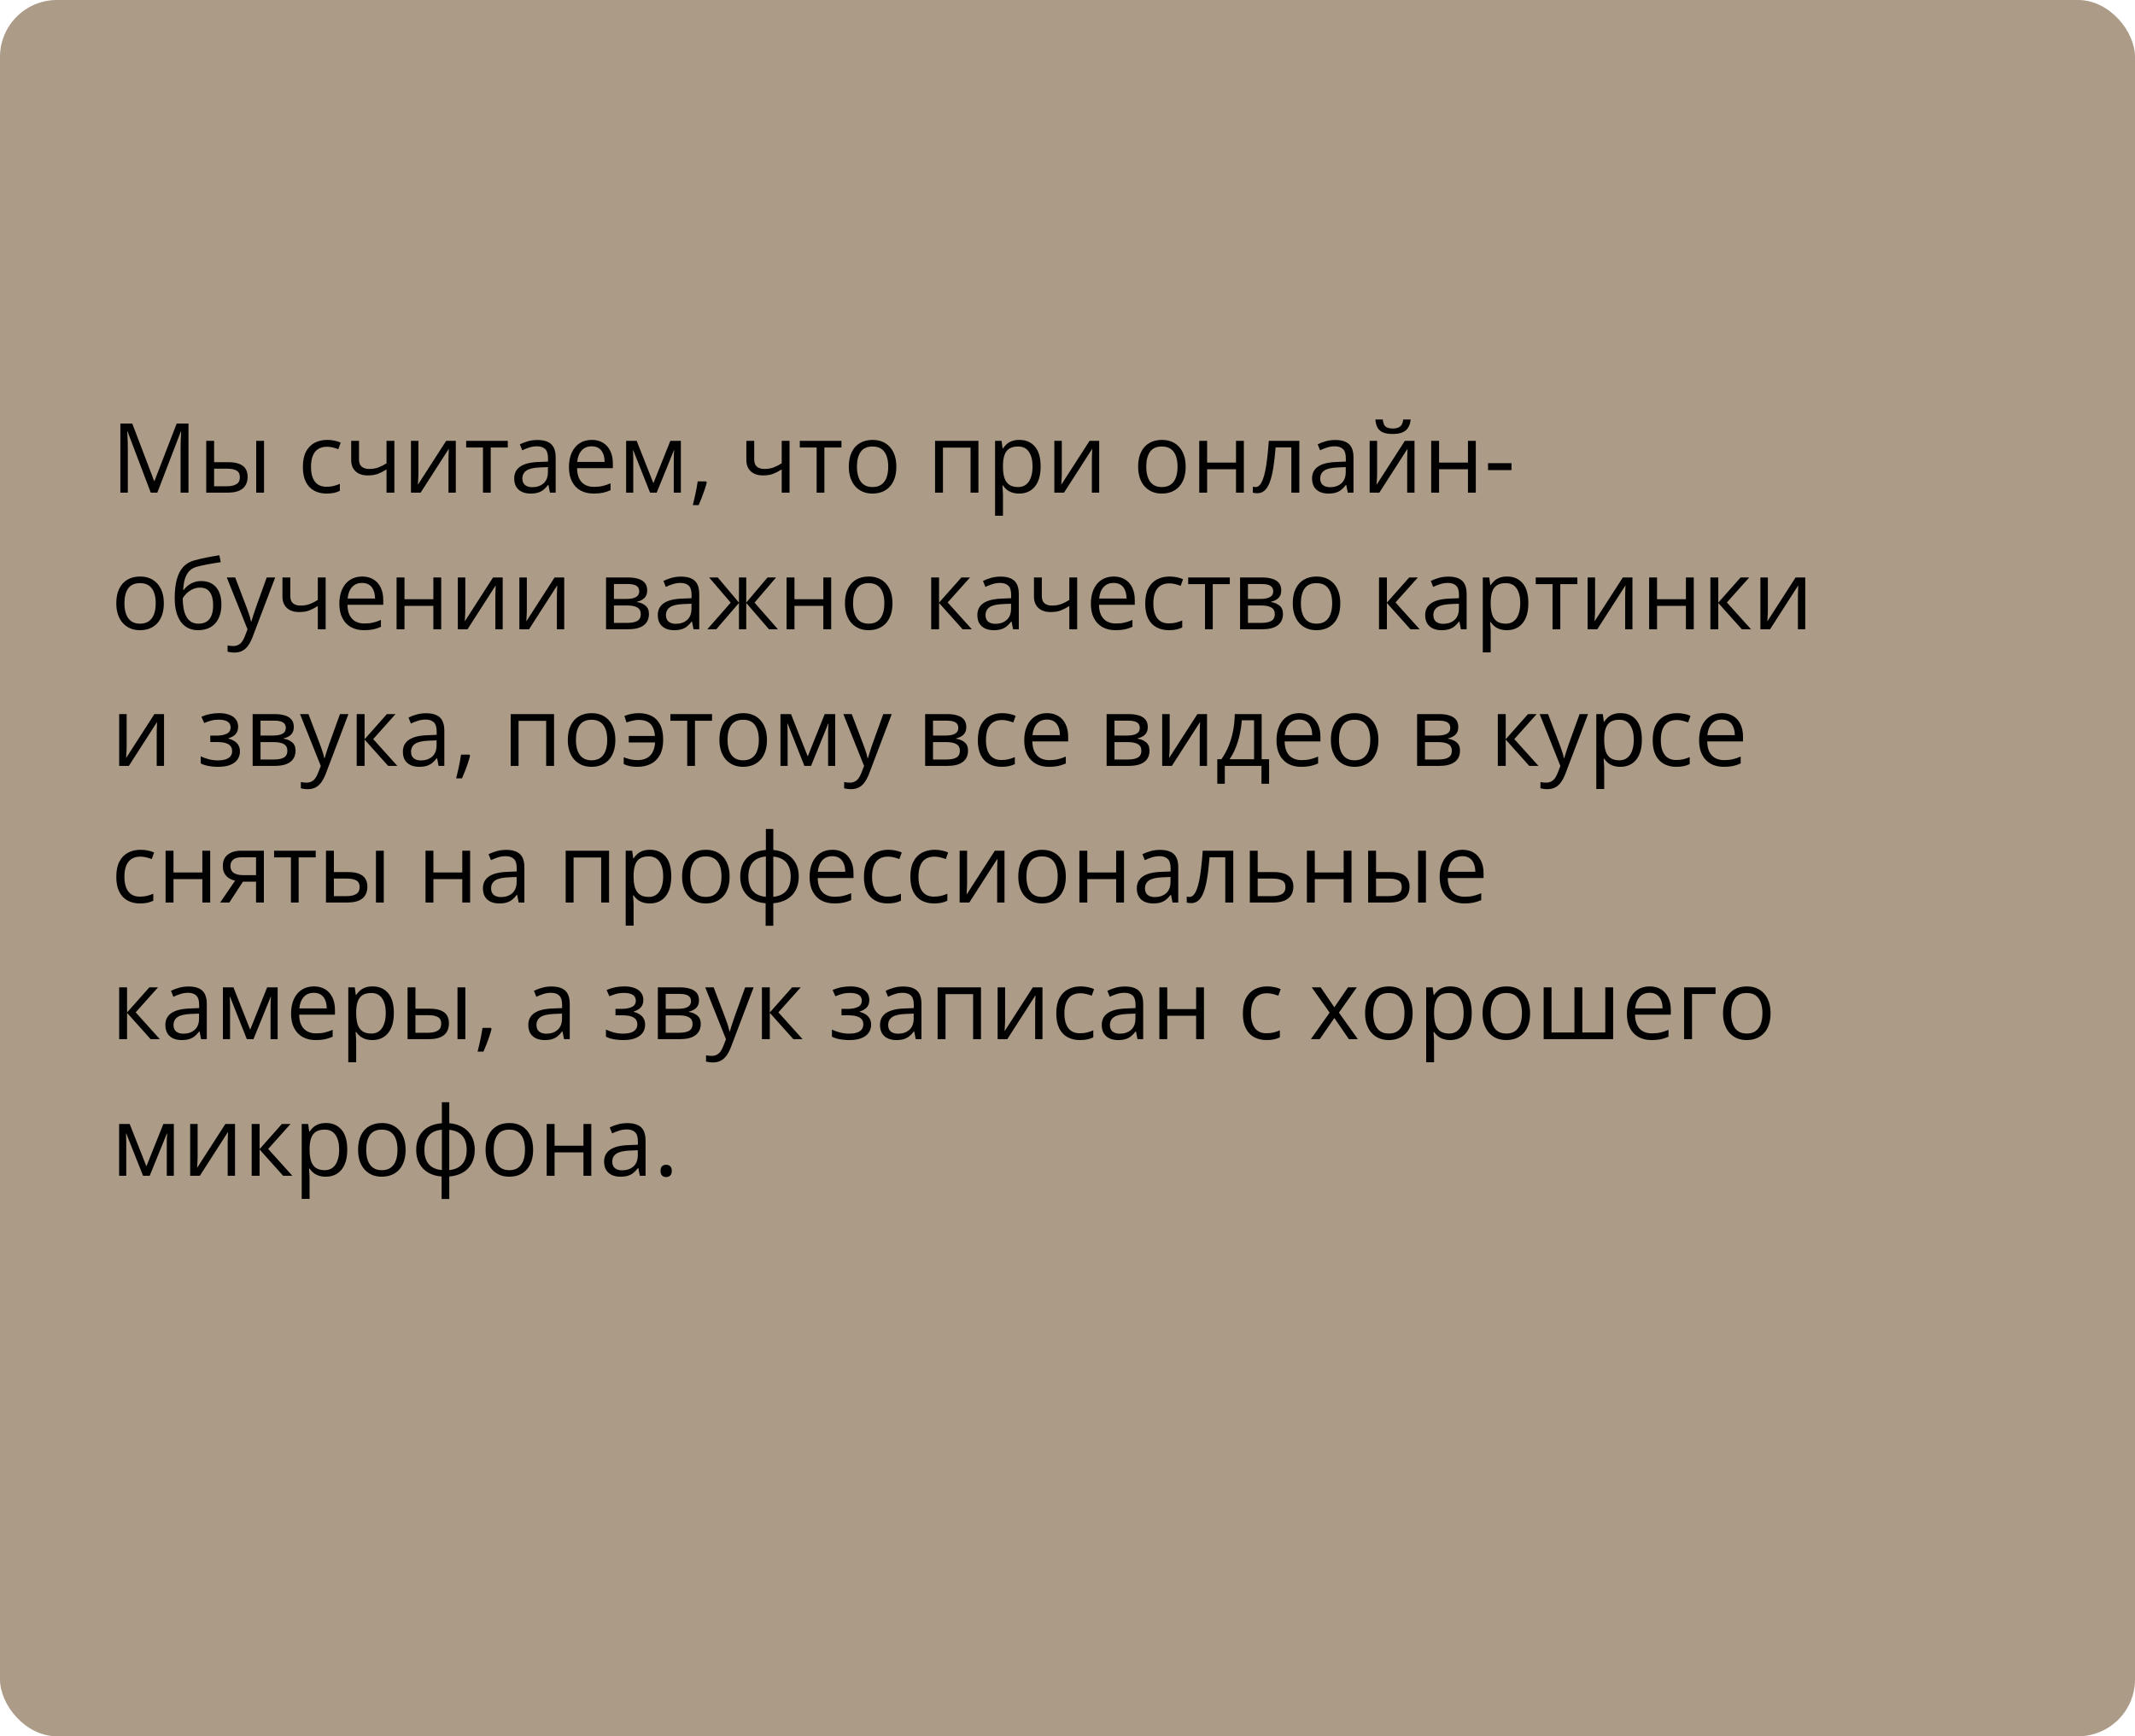 <?xml version="1.0" encoding="UTF-8"?> <svg xmlns="http://www.w3.org/2000/svg" width="375" height="305" viewBox="0 0 375 305" fill="none"> <rect width="375" height="305" rx="10" fill="#AC9B87"></rect> <path d="M26.478 86.536L22.402 75.794H22.336C22.358 76.021 22.377 76.298 22.394 76.624C22.411 76.951 22.424 77.308 22.436 77.695C22.447 78.077 22.452 78.467 22.452 78.866V86.536H21.141V74.4H23.232L27.076 84.494H27.134L31.035 74.4H33.11V86.536H31.716V78.766C31.716 78.406 31.721 78.047 31.732 77.687C31.744 77.322 31.757 76.979 31.774 76.658C31.791 76.331 31.807 76.049 31.824 75.811H31.757L27.632 86.536H26.478ZM36.223 86.536V77.438H37.609V81.19H40.1C40.874 81.19 41.511 81.287 42.009 81.481C42.512 81.674 42.886 81.962 43.129 82.344C43.373 82.726 43.495 83.199 43.495 83.763C43.495 84.328 43.373 84.817 43.129 85.232C42.891 85.647 42.515 85.968 42.001 86.195C41.491 86.422 40.827 86.536 40.008 86.536H36.223ZM37.609 85.415H39.876C40.562 85.415 41.109 85.293 41.519 85.05C41.928 84.806 42.133 84.4 42.133 83.83C42.133 83.271 41.942 82.883 41.56 82.668C41.179 82.446 40.631 82.335 39.917 82.335H37.609V85.415ZM44.997 86.536V77.438H46.375V86.536H44.997ZM57.349 86.702C56.53 86.702 55.807 86.533 55.182 86.195C54.557 85.858 54.07 85.343 53.721 84.651C53.373 83.96 53.198 83.088 53.198 82.037C53.198 80.935 53.381 80.036 53.746 79.339C54.117 78.636 54.626 78.116 55.273 77.778C55.921 77.441 56.657 77.272 57.481 77.272C57.935 77.272 58.372 77.319 58.793 77.413C59.219 77.502 59.568 77.615 59.839 77.753L59.424 78.907C59.147 78.796 58.826 78.697 58.461 78.608C58.101 78.52 57.764 78.476 57.448 78.476C56.817 78.476 56.292 78.611 55.871 78.882C55.456 79.153 55.143 79.552 54.933 80.078C54.728 80.603 54.626 81.251 54.626 82.02C54.626 82.756 54.726 83.384 54.925 83.904C55.13 84.424 55.431 84.823 55.83 85.1C56.234 85.371 56.737 85.506 57.34 85.506C57.822 85.506 58.256 85.457 58.644 85.357C59.031 85.252 59.382 85.13 59.698 84.992V86.22C59.393 86.375 59.053 86.494 58.677 86.577C58.306 86.66 57.863 86.702 57.349 86.702ZM63.06 77.438V80.709C63.06 81.278 63.215 81.699 63.524 81.97C63.84 82.241 64.296 82.377 64.894 82.377C65.47 82.377 65.993 82.288 66.463 82.111C66.933 81.934 67.409 81.694 67.891 81.389V77.438H69.269V86.536H67.891V82.46C67.382 82.787 66.881 83.044 66.388 83.232C65.896 83.42 65.306 83.514 64.62 83.514C63.685 83.514 62.96 83.271 62.445 82.784C61.936 82.297 61.682 81.638 61.682 80.808V77.438H63.06ZM73.494 77.438V83.157C73.494 83.268 73.491 83.412 73.485 83.589C73.48 83.76 73.472 83.946 73.46 84.145C73.449 84.339 73.438 84.527 73.427 84.71C73.422 84.887 73.413 85.033 73.402 85.149L78.366 77.438H80.06V86.536H78.773V80.957C78.773 80.78 78.776 80.553 78.781 80.277C78.787 80 78.795 79.729 78.806 79.463C78.817 79.192 78.826 78.982 78.831 78.832L73.884 86.536H72.182V77.438H73.494ZM89.19 78.608H86.194V86.536H84.832V78.608H81.877V77.438H89.19V78.608ZM94.395 77.289C95.48 77.289 96.285 77.532 96.811 78.019C97.336 78.506 97.599 79.284 97.599 80.352V86.536H96.595L96.329 85.191H96.263C96.008 85.523 95.743 85.802 95.466 86.029C95.189 86.251 94.868 86.419 94.503 86.536C94.143 86.646 93.701 86.702 93.175 86.702C92.621 86.702 92.129 86.605 91.697 86.411C91.271 86.217 90.934 85.924 90.685 85.531C90.441 85.138 90.319 84.64 90.319 84.037C90.319 83.13 90.679 82.432 91.398 81.945C92.118 81.458 93.213 81.193 94.686 81.148L96.254 81.082V80.526C96.254 79.74 96.086 79.189 95.748 78.874C95.41 78.559 94.935 78.401 94.32 78.401C93.844 78.401 93.391 78.47 92.959 78.608C92.527 78.747 92.118 78.91 91.731 79.098L91.307 78.052C91.717 77.842 92.187 77.662 92.718 77.513C93.249 77.363 93.808 77.289 94.395 77.289ZM96.238 82.053L94.852 82.111C93.717 82.156 92.918 82.341 92.453 82.668C91.988 82.994 91.755 83.456 91.755 84.054C91.755 84.574 91.913 84.959 92.228 85.207C92.544 85.457 92.962 85.581 93.482 85.581C94.29 85.581 94.951 85.357 95.466 84.909C95.981 84.46 96.238 83.788 96.238 82.892V82.053ZM103.941 77.272C104.716 77.272 105.38 77.444 105.933 77.787C106.486 78.13 106.91 78.611 107.203 79.231C107.496 79.845 107.643 80.565 107.643 81.389V82.244H101.359C101.376 83.312 101.642 84.126 102.156 84.685C102.671 85.243 103.396 85.523 104.331 85.523C104.907 85.523 105.416 85.47 105.858 85.365C106.301 85.26 106.76 85.105 107.236 84.9V86.112C106.777 86.317 106.32 86.466 105.867 86.561C105.418 86.655 104.887 86.702 104.273 86.702C103.399 86.702 102.635 86.525 101.982 86.17C101.334 85.811 100.831 85.285 100.471 84.593C100.111 83.901 99.932 83.055 99.932 82.053C99.932 81.074 100.095 80.227 100.421 79.513C100.753 78.794 101.218 78.24 101.816 77.853C102.419 77.466 103.127 77.272 103.941 77.272ZM103.924 78.401C103.188 78.401 102.602 78.642 102.165 79.123C101.727 79.605 101.467 80.277 101.384 81.14H106.199C106.193 80.598 106.107 80.122 105.941 79.712C105.781 79.297 105.535 78.976 105.203 78.749C104.871 78.517 104.444 78.401 103.924 78.401ZM119.588 77.438V86.536H118.343V80.609C118.343 80.365 118.348 80.119 118.359 79.87C118.376 79.616 118.395 79.361 118.417 79.106H118.368L115.346 86.536H114.176L111.229 79.106H111.179C111.196 79.361 111.207 79.616 111.212 79.87C111.223 80.119 111.229 80.382 111.229 80.659V86.536H109.976V77.438H111.827L114.765 84.876L117.745 77.438H119.588ZM124.029 84.56L124.137 84.751C124.037 85.155 123.91 85.587 123.755 86.046C123.605 86.505 123.439 86.965 123.257 87.424C123.08 87.889 122.9 88.323 122.717 88.727H121.688C121.804 88.284 121.918 87.817 122.028 87.324C122.139 86.837 122.239 86.356 122.327 85.88C122.421 85.398 122.496 84.959 122.551 84.56H124.029ZM132.471 77.438V80.709C132.471 81.278 132.626 81.699 132.936 81.97C133.251 82.241 133.708 82.377 134.305 82.377C134.881 82.377 135.404 82.288 135.874 82.111C136.344 81.934 136.82 81.694 137.302 81.389V77.438H138.68V86.536H137.302V82.46C136.793 82.787 136.292 83.044 135.799 83.232C135.307 83.42 134.717 83.514 134.031 83.514C133.096 83.514 132.371 83.271 131.856 82.784C131.347 82.297 131.093 81.638 131.093 80.808V77.438H132.471ZM147.794 78.608H144.797V86.536H143.436V78.608H140.481V77.438H147.794V78.608ZM157.439 81.97C157.439 82.717 157.343 83.384 157.149 83.971C156.955 84.557 156.676 85.053 156.311 85.457C155.945 85.861 155.503 86.17 154.982 86.386C154.468 86.597 153.884 86.702 153.231 86.702C152.622 86.702 152.063 86.597 151.554 86.386C151.051 86.17 150.613 85.861 150.243 85.457C149.877 85.053 149.592 84.557 149.388 83.971C149.188 83.384 149.089 82.717 149.089 81.97C149.089 80.974 149.258 80.127 149.595 79.43C149.933 78.727 150.414 78.193 151.04 77.828C151.67 77.457 152.42 77.272 153.289 77.272C154.119 77.272 154.844 77.457 155.464 77.828C156.089 78.199 156.573 78.736 156.917 79.439C157.265 80.136 157.439 80.98 157.439 81.97ZM150.517 81.97C150.517 82.701 150.613 83.334 150.807 83.871C151.001 84.408 151.3 84.823 151.704 85.116C152.108 85.409 152.628 85.556 153.264 85.556C153.895 85.556 154.412 85.409 154.816 85.116C155.226 84.823 155.528 84.408 155.721 83.871C155.915 83.334 156.012 82.701 156.012 81.97C156.012 81.245 155.915 80.62 155.721 80.094C155.528 79.563 155.229 79.153 154.825 78.866C154.421 78.578 153.898 78.434 153.256 78.434C152.31 78.434 151.615 78.747 151.172 79.372C150.735 79.997 150.517 80.863 150.517 81.97ZM171.858 77.438V86.536H170.472V78.625H165.624V86.536H164.238V77.438H171.858ZM179.055 77.272C180.189 77.272 181.094 77.662 181.769 78.442C182.444 79.223 182.782 80.396 182.782 81.962C182.782 82.997 182.627 83.866 182.317 84.568C182.007 85.271 181.57 85.802 181.005 86.162C180.446 86.522 179.785 86.702 179.021 86.702C178.54 86.702 178.117 86.638 177.751 86.511C177.386 86.383 177.074 86.212 176.813 85.996C176.553 85.78 176.338 85.545 176.166 85.29H176.066C176.083 85.506 176.102 85.766 176.125 86.071C176.152 86.375 176.166 86.641 176.166 86.868V90.603H174.78V77.438H175.917L176.1 78.783H176.166C176.343 78.506 176.559 78.254 176.813 78.027C177.068 77.795 177.378 77.612 177.743 77.48C178.114 77.341 178.551 77.272 179.055 77.272ZM178.814 78.434C178.183 78.434 177.674 78.556 177.287 78.799C176.905 79.043 176.625 79.408 176.448 79.895C176.271 80.376 176.177 80.982 176.166 81.713V81.978C176.166 82.748 176.249 83.398 176.415 83.929C176.587 84.46 176.866 84.864 177.253 85.141C177.646 85.418 178.172 85.556 178.831 85.556C179.395 85.556 179.865 85.404 180.242 85.1C180.618 84.795 180.897 84.372 181.08 83.83C181.268 83.282 181.362 82.654 181.362 81.945C181.362 80.872 181.152 80.019 180.731 79.389C180.316 78.752 179.677 78.434 178.814 78.434ZM186.5 77.438V83.157C186.5 83.268 186.498 83.412 186.492 83.589C186.487 83.76 186.478 83.946 186.467 84.145C186.456 84.339 186.445 84.527 186.434 84.71C186.429 84.887 186.42 85.033 186.409 85.149L191.373 77.438H193.066V86.536H191.78V80.957C191.78 80.78 191.783 80.553 191.788 80.277C191.794 80 191.802 79.729 191.813 79.463C191.824 79.192 191.832 78.982 191.838 78.832L186.891 86.536H185.189V77.438H186.5ZM208.257 81.97C208.257 82.717 208.16 83.384 207.966 83.971C207.773 84.557 207.493 85.053 207.128 85.457C206.763 85.861 206.32 86.17 205.8 86.386C205.285 86.597 204.701 86.702 204.048 86.702C203.44 86.702 202.881 86.597 202.372 86.386C201.868 86.17 201.431 85.861 201.06 85.457C200.695 85.053 200.41 84.557 200.205 83.971C200.006 83.384 199.906 82.717 199.906 81.97C199.906 80.974 200.075 80.127 200.413 79.43C200.75 78.727 201.232 78.193 201.857 77.828C202.488 77.457 203.238 77.272 204.106 77.272C204.937 77.272 205.661 77.457 206.281 77.828C206.907 78.199 207.391 78.736 207.734 79.439C208.083 80.136 208.257 80.98 208.257 81.97ZM201.334 81.97C201.334 82.701 201.431 83.334 201.625 83.871C201.818 84.408 202.117 84.823 202.521 85.116C202.925 85.409 203.445 85.556 204.082 85.556C204.712 85.556 205.23 85.409 205.634 85.116C206.043 84.823 206.345 84.408 206.539 83.871C206.732 83.334 206.829 82.701 206.829 81.97C206.829 81.245 206.732 80.62 206.539 80.094C206.345 79.563 206.046 79.153 205.642 78.866C205.238 78.578 204.715 78.434 204.073 78.434C203.127 78.434 202.432 78.747 201.99 79.372C201.553 79.997 201.334 80.863 201.334 81.97ZM212.025 77.438V81.256H217.097V77.438H218.475V86.536H217.097V82.427H212.025V86.536H210.639V77.438H212.025ZM228.22 86.536H226.817V78.592H224.053C223.943 80.025 223.801 81.254 223.63 82.277C223.464 83.296 223.254 84.128 222.999 84.776C222.75 85.418 222.446 85.891 222.086 86.195C221.732 86.494 221.308 86.644 220.816 86.644C220.667 86.644 220.525 86.635 220.393 86.619C220.26 86.602 220.146 86.574 220.052 86.536V85.49C220.124 85.512 220.199 85.528 220.276 85.54C220.359 85.551 220.445 85.556 220.534 85.556C220.783 85.556 221.01 85.454 221.214 85.249C221.425 85.039 221.613 84.723 221.779 84.303C221.95 83.882 222.103 83.351 222.235 82.709C222.368 82.061 222.484 81.301 222.584 80.426C222.689 79.546 222.78 78.55 222.858 77.438H228.22V86.536ZM234.529 77.289C235.613 77.289 236.419 77.532 236.944 78.019C237.47 78.506 237.733 79.284 237.733 80.352V86.536H236.729L236.463 85.191H236.396C236.142 85.523 235.876 85.802 235.6 86.029C235.323 86.251 235.002 86.419 234.637 86.536C234.277 86.646 233.834 86.702 233.309 86.702C232.755 86.702 232.263 86.605 231.831 86.411C231.405 86.217 231.067 85.924 230.818 85.531C230.575 85.138 230.453 84.64 230.453 84.037C230.453 83.13 230.813 82.432 231.532 81.945C232.252 81.458 233.347 81.193 234.819 81.148L236.388 81.082V80.526C236.388 79.74 236.219 79.189 235.882 78.874C235.544 78.559 235.068 78.401 234.454 78.401C233.978 78.401 233.524 78.47 233.093 78.608C232.661 78.747 232.252 78.91 231.864 79.098L231.441 78.052C231.85 77.842 232.321 77.662 232.852 77.513C233.383 77.363 233.942 77.289 234.529 77.289ZM236.372 82.053L234.985 82.111C233.851 82.156 233.051 82.341 232.586 82.668C232.122 82.994 231.889 83.456 231.889 84.054C231.889 84.574 232.047 84.959 232.362 85.207C232.678 85.457 233.096 85.581 233.616 85.581C234.424 85.581 235.085 85.357 235.6 84.909C236.114 84.46 236.372 83.788 236.372 82.892V82.053ZM241.883 77.438V83.157C241.883 83.268 241.881 83.412 241.875 83.589C241.869 83.76 241.861 83.946 241.85 84.145C241.839 84.339 241.828 84.527 241.817 84.71C241.811 84.887 241.803 85.033 241.792 85.149L246.756 77.438H248.449V86.536H247.163V80.957C247.163 80.78 247.165 80.553 247.171 80.277C247.176 80 247.185 79.729 247.196 79.463C247.207 79.192 247.215 78.982 247.221 78.832L242.273 86.536H240.572V77.438H241.883ZM247.769 73.694C247.719 74.253 247.578 74.721 247.345 75.097C247.118 75.474 246.784 75.758 246.341 75.952C245.898 76.14 245.331 76.234 244.639 76.234C243.925 76.234 243.35 76.143 242.913 75.96C242.481 75.772 242.16 75.49 241.95 75.114C241.745 74.737 241.623 74.264 241.584 73.694H242.879C242.94 74.303 243.104 74.718 243.369 74.939C243.635 75.161 244.066 75.272 244.664 75.272C245.195 75.272 245.613 75.155 245.917 74.923C246.222 74.69 246.404 74.281 246.465 73.694H247.769ZM252.766 77.438V81.256H257.837V77.438H259.215V86.536H257.837V82.427H252.766V86.536H251.379V77.438H252.766ZM261.365 82.585V81.356H265.482V82.585H261.365ZM28.777 105.97C28.777 106.717 28.68 107.384 28.487 107.971C28.293 108.557 28.014 109.053 27.648 109.457C27.283 109.861 26.84 110.17 26.32 110.386C25.806 110.597 25.222 110.702 24.569 110.702C23.96 110.702 23.401 110.597 22.892 110.386C22.389 110.17 21.951 109.861 21.581 109.457C21.215 109.053 20.93 108.557 20.726 107.971C20.526 107.384 20.427 106.717 20.427 105.97C20.427 104.974 20.596 104.127 20.933 103.43C21.271 102.727 21.752 102.193 22.377 101.828C23.008 101.457 23.758 101.272 24.627 101.272C25.457 101.272 26.182 101.457 26.802 101.828C27.427 102.199 27.911 102.736 28.254 103.438C28.603 104.136 28.777 104.98 28.777 105.97ZM21.855 105.97C21.855 106.701 21.951 107.334 22.145 107.871C22.339 108.408 22.637 108.823 23.041 109.116C23.445 109.41 23.966 109.556 24.602 109.556C25.233 109.556 25.75 109.41 26.154 109.116C26.564 108.823 26.865 108.408 27.059 107.871C27.253 107.334 27.35 106.701 27.35 105.97C27.35 105.245 27.253 104.62 27.059 104.094C26.865 103.563 26.567 103.153 26.163 102.866C25.759 102.578 25.236 102.434 24.594 102.434C23.648 102.434 22.953 102.747 22.51 103.372C22.073 103.997 21.855 104.863 21.855 105.97ZM30.686 105.074C30.686 103.779 30.811 102.675 31.06 101.762C31.309 100.843 31.694 100.107 32.214 99.554C32.74 98.995 33.415 98.613 34.239 98.408C34.948 98.215 35.667 98.049 36.398 97.91C37.128 97.766 37.839 97.642 38.531 97.537L38.772 98.749C38.423 98.798 38.058 98.856 37.676 98.923C37.294 98.984 36.912 99.05 36.53 99.122C36.148 99.189 35.789 99.26 35.451 99.338C35.114 99.41 34.815 99.484 34.555 99.562C34.084 99.689 33.678 99.911 33.334 100.226C32.997 100.542 32.728 100.976 32.529 101.529C32.336 102.083 32.219 102.78 32.181 103.621H32.28C32.446 103.378 32.673 103.137 32.961 102.899C33.249 102.661 33.592 102.465 33.99 102.31C34.389 102.149 34.837 102.069 35.335 102.069C36.121 102.069 36.776 102.24 37.302 102.583C37.828 102.921 38.224 103.397 38.489 104.011C38.755 104.625 38.888 105.345 38.888 106.169C38.888 107.16 38.716 107.993 38.373 108.668C38.035 109.343 37.56 109.852 36.945 110.195C36.331 110.533 35.609 110.702 34.779 110.702C34.137 110.702 33.561 110.577 33.052 110.328C32.549 110.079 32.12 109.714 31.766 109.232C31.417 108.751 31.149 108.162 30.96 107.464C30.778 106.767 30.686 105.97 30.686 105.074ZM34.887 109.556C35.412 109.556 35.863 109.445 36.24 109.224C36.622 109.003 36.915 108.654 37.12 108.178C37.33 107.697 37.435 107.071 37.435 106.302C37.435 105.339 37.25 104.587 36.879 104.044C36.514 103.497 35.927 103.223 35.119 103.223C34.616 103.223 34.159 103.331 33.749 103.546C33.34 103.757 32.994 104.008 32.712 104.302C32.43 104.595 32.225 104.858 32.098 105.09C32.098 105.655 32.139 106.203 32.222 106.734C32.305 107.265 32.449 107.744 32.654 108.17C32.859 108.596 33.141 108.934 33.501 109.183C33.866 109.432 34.328 109.556 34.887 109.556ZM39.834 101.438H41.312L43.32 106.717C43.437 107.027 43.544 107.326 43.644 107.614C43.744 107.896 43.832 108.167 43.91 108.427C43.987 108.687 44.048 108.939 44.092 109.183H44.15C44.228 108.906 44.339 108.543 44.482 108.095C44.626 107.641 44.781 107.179 44.947 106.709L46.848 101.438H48.334L44.374 111.872C44.164 112.431 43.918 112.918 43.636 113.333C43.359 113.748 43.022 114.066 42.623 114.288C42.225 114.514 41.743 114.628 41.179 114.628C40.919 114.628 40.689 114.611 40.49 114.578C40.291 114.55 40.119 114.517 39.975 114.479V113.375C40.097 113.402 40.243 113.427 40.415 113.449C40.592 113.471 40.775 113.482 40.963 113.482C41.306 113.482 41.602 113.416 41.851 113.283C42.106 113.156 42.324 112.968 42.507 112.719C42.69 112.47 42.847 112.174 42.98 111.831L43.478 110.552L39.834 101.438ZM50.99 101.438V104.708C50.99 105.278 51.145 105.699 51.455 105.97C51.77 106.241 52.227 106.377 52.825 106.377C53.4 106.377 53.923 106.288 54.394 106.111C54.864 105.934 55.34 105.694 55.821 105.389V101.438H57.199V110.536H55.821V106.46C55.312 106.786 54.811 107.044 54.319 107.232C53.826 107.42 53.237 107.514 52.551 107.514C51.616 107.514 50.891 107.271 50.376 106.784C49.867 106.297 49.612 105.638 49.612 104.808V101.438H50.99ZM63.616 101.272C64.391 101.272 65.055 101.444 65.608 101.787C66.161 102.13 66.585 102.611 66.878 103.231C67.171 103.845 67.318 104.565 67.318 105.389V106.244H61.034C61.051 107.312 61.316 108.126 61.831 108.685C62.346 109.243 63.071 109.523 64.006 109.523C64.581 109.523 65.091 109.47 65.533 109.365C65.976 109.26 66.435 109.105 66.911 108.9V110.112C66.452 110.317 65.995 110.466 65.541 110.561C65.093 110.655 64.562 110.702 63.948 110.702C63.073 110.702 62.31 110.525 61.657 110.17C61.009 109.811 60.506 109.285 60.146 108.593C59.786 107.902 59.606 107.055 59.606 106.053C59.606 105.074 59.77 104.227 60.096 103.513C60.428 102.794 60.893 102.24 61.491 101.853C62.094 101.466 62.802 101.272 63.616 101.272ZM63.599 102.401C62.863 102.401 62.276 102.642 61.839 103.123C61.402 103.604 61.142 104.277 61.059 105.14H65.874C65.868 104.598 65.782 104.122 65.616 103.712C65.456 103.297 65.21 102.976 64.877 102.75C64.545 102.517 64.119 102.401 63.599 102.401ZM71.045 101.438V105.256H76.117V101.438H77.495V110.536H76.117V106.427H71.045V110.536H69.659V101.438H71.045ZM81.728 101.438V107.157C81.728 107.268 81.725 107.412 81.72 107.589C81.714 107.76 81.706 107.946 81.695 108.145C81.684 108.339 81.673 108.527 81.662 108.709C81.656 108.887 81.648 109.033 81.637 109.149L86.601 101.438H88.294V110.536H87.007V104.958C87.007 104.78 87.01 104.554 87.016 104.277C87.021 104 87.029 103.729 87.04 103.463C87.052 103.192 87.06 102.982 87.065 102.833L82.118 110.536H80.416V101.438H81.728ZM92.536 101.438V107.157C92.536 107.268 92.533 107.412 92.527 107.589C92.522 107.76 92.513 107.946 92.502 108.145C92.491 108.339 92.48 108.527 92.469 108.709C92.464 108.887 92.455 109.033 92.444 109.149L97.408 101.438H99.102V110.536H97.815V104.958C97.815 104.78 97.818 104.554 97.823 104.277C97.829 104 97.837 103.729 97.848 103.463C97.859 103.192 97.868 102.982 97.873 102.833L92.926 110.536H91.224V101.438H92.536ZM113.678 103.721C113.678 104.291 113.512 104.736 113.18 105.057C112.848 105.373 112.419 105.586 111.893 105.696V105.763C112.463 105.84 112.953 106.045 113.362 106.377C113.777 106.703 113.985 107.204 113.985 107.879C113.985 108.4 113.86 108.859 113.611 109.257C113.362 109.656 112.972 109.968 112.441 110.195C111.91 110.422 111.218 110.536 110.366 110.536H106.448V101.438H110.333C110.986 101.438 111.561 101.513 112.059 101.662C112.563 101.806 112.958 102.044 113.246 102.376C113.534 102.708 113.678 103.156 113.678 103.721ZM112.549 107.879C112.549 107.343 112.344 106.955 111.935 106.717C111.531 106.479 110.941 106.36 110.167 106.36H107.834V109.415H110.2C110.963 109.415 111.544 109.299 111.943 109.066C112.347 108.828 112.549 108.433 112.549 107.879ZM112.275 103.878C112.275 103.447 112.117 103.126 111.802 102.916C111.486 102.7 110.969 102.592 110.25 102.592H107.834V105.207H110.009C110.756 105.207 111.32 105.099 111.702 104.883C112.084 104.667 112.275 104.332 112.275 103.878ZM119.613 101.289C120.697 101.289 121.503 101.532 122.028 102.019C122.554 102.506 122.817 103.284 122.817 104.352V110.536H121.812L121.547 109.191H121.48C121.226 109.523 120.96 109.802 120.684 110.029C120.407 110.251 120.086 110.419 119.721 110.536C119.361 110.646 118.918 110.702 118.393 110.702C117.839 110.702 117.347 110.605 116.915 110.411C116.489 110.217 116.151 109.924 115.902 109.531C115.659 109.138 115.537 108.64 115.537 108.037C115.537 107.13 115.897 106.432 116.616 105.945C117.336 105.458 118.431 105.193 119.903 105.148L121.472 105.082V104.526C121.472 103.74 121.303 103.189 120.966 102.874C120.628 102.559 120.152 102.401 119.538 102.401C119.062 102.401 118.608 102.47 118.177 102.608C117.745 102.747 117.336 102.91 116.948 103.098L116.525 102.052C116.934 101.842 117.405 101.662 117.936 101.513C118.467 101.363 119.026 101.289 119.613 101.289ZM121.456 106.053L120.069 106.111C118.935 106.156 118.135 106.341 117.67 106.667C117.206 106.994 116.973 107.456 116.973 108.054C116.973 108.574 117.131 108.958 117.446 109.208C117.762 109.457 118.18 109.581 118.7 109.581C119.508 109.581 120.169 109.357 120.684 108.909C121.198 108.46 121.456 107.788 121.456 106.892V106.053ZM136.314 101.438L132.529 105.862L136.638 110.536H135.061L131.076 105.92V110.536H129.79V105.92L125.813 110.536H124.236L128.345 105.862L124.552 101.438H126.071L129.79 105.854V101.438H131.076V105.854L134.812 101.438H136.314ZM139.543 101.438V105.256H144.615V101.438H145.993V110.536H144.615V106.427H139.543V110.536H138.157V101.438H139.543ZM156.759 105.97C156.759 106.717 156.662 107.384 156.468 107.971C156.275 108.557 155.995 109.053 155.63 109.457C155.265 109.861 154.822 110.17 154.302 110.386C153.787 110.597 153.203 110.702 152.55 110.702C151.942 110.702 151.383 110.597 150.874 110.386C150.37 110.17 149.933 109.861 149.562 109.457C149.197 109.053 148.912 108.557 148.707 107.971C148.508 107.384 148.408 106.717 148.408 105.97C148.408 104.974 148.577 104.127 148.915 103.43C149.252 102.727 149.734 102.193 150.359 101.828C150.99 101.457 151.74 101.272 152.608 101.272C153.438 101.272 154.163 101.457 154.783 101.828C155.409 102.199 155.893 102.736 156.236 103.438C156.584 104.136 156.759 104.98 156.759 105.97ZM149.836 105.97C149.836 106.701 149.933 107.334 150.126 107.871C150.32 108.408 150.619 108.823 151.023 109.116C151.427 109.41 151.947 109.556 152.583 109.556C153.214 109.556 153.732 109.41 154.136 109.116C154.545 108.823 154.847 108.408 155.041 107.871C155.234 107.334 155.331 106.701 155.331 105.97C155.331 105.245 155.234 104.62 155.041 104.094C154.847 103.563 154.548 103.153 154.144 102.866C153.74 102.578 153.217 102.434 152.575 102.434C151.629 102.434 150.934 102.747 150.492 103.372C150.055 103.997 149.836 104.863 149.836 105.97ZM168.861 101.438H170.38L166.454 105.829L170.696 110.536H169.077L164.943 105.92V110.536H163.557V101.438H164.943V105.854L168.861 101.438ZM175.743 101.289C176.827 101.289 177.632 101.532 178.158 102.019C178.684 102.506 178.947 103.284 178.947 104.352V110.536H177.942L177.677 109.191H177.61C177.356 109.523 177.09 109.802 176.813 110.029C176.537 110.251 176.216 110.419 175.851 110.536C175.491 110.646 175.048 110.702 174.522 110.702C173.969 110.702 173.477 110.605 173.045 110.411C172.619 110.217 172.281 109.924 172.032 109.531C171.789 109.138 171.667 108.64 171.667 108.037C171.667 107.13 172.027 106.432 172.746 105.945C173.465 105.458 174.561 105.193 176.033 105.148L177.602 105.082V104.526C177.602 103.74 177.433 103.189 177.096 102.874C176.758 102.559 176.282 102.401 175.668 102.401C175.192 102.401 174.738 102.47 174.307 102.608C173.875 102.747 173.465 102.91 173.078 103.098L172.655 102.052C173.064 101.842 173.535 101.662 174.066 101.513C174.597 101.363 175.156 101.289 175.743 101.289ZM177.585 106.053L176.199 106.111C175.065 106.156 174.265 106.341 173.8 106.667C173.335 106.994 173.103 107.456 173.103 108.054C173.103 108.574 173.261 108.958 173.576 109.208C173.892 109.457 174.309 109.581 174.83 109.581C175.638 109.581 176.299 109.357 176.813 108.909C177.328 108.46 177.585 107.788 177.585 106.892V106.053ZM182.989 101.438V104.708C182.989 105.278 183.144 105.699 183.454 105.97C183.77 106.241 184.226 106.377 184.824 106.377C185.399 106.377 185.922 106.288 186.393 106.111C186.863 105.934 187.339 105.694 187.82 105.389V101.438H189.198V110.536H187.82V106.46C187.311 106.786 186.81 107.044 186.318 107.232C185.825 107.42 185.236 107.514 184.55 107.514C183.615 107.514 182.89 107.271 182.375 106.784C181.866 106.297 181.611 105.638 181.611 104.808V101.438H182.989ZM195.615 101.272C196.389 101.272 197.054 101.444 197.607 101.787C198.16 102.13 198.584 102.611 198.877 103.231C199.17 103.845 199.317 104.565 199.317 105.389V106.244H193.033C193.05 107.312 193.315 108.126 193.83 108.685C194.345 109.243 195.07 109.523 196.005 109.523C196.58 109.523 197.09 109.47 197.532 109.365C197.975 109.26 198.434 109.105 198.91 108.9V110.112C198.451 110.317 197.994 110.466 197.541 110.561C197.092 110.655 196.561 110.702 195.947 110.702C195.072 110.702 194.309 110.525 193.656 110.17C193.008 109.811 192.505 109.285 192.145 108.593C191.785 107.902 191.605 107.055 191.605 106.053C191.605 105.074 191.769 104.227 192.095 103.513C192.427 102.794 192.892 102.24 193.49 101.853C194.093 101.466 194.801 101.272 195.615 101.272ZM195.598 102.401C194.862 102.401 194.276 102.642 193.838 103.123C193.401 103.604 193.141 104.277 193.058 105.14H197.873C197.867 104.598 197.781 104.122 197.615 103.712C197.455 103.297 197.208 102.976 196.876 102.75C196.544 102.517 196.118 102.401 195.598 102.401ZM205.302 110.702C204.483 110.702 203.761 110.533 203.135 110.195C202.51 109.858 202.023 109.343 201.674 108.651C201.326 107.96 201.151 107.088 201.151 106.037C201.151 104.935 201.334 104.036 201.699 103.339C202.07 102.636 202.579 102.116 203.227 101.778C203.874 101.441 204.61 101.272 205.435 101.272C205.888 101.272 206.326 101.319 206.746 101.413C207.172 101.502 207.521 101.615 207.792 101.753L207.377 102.907C207.1 102.797 206.779 102.697 206.414 102.608C206.054 102.52 205.717 102.476 205.401 102.476C204.771 102.476 204.245 102.611 203.824 102.882C203.409 103.153 203.097 103.552 202.886 104.078C202.681 104.603 202.579 105.251 202.579 106.02C202.579 106.756 202.679 107.384 202.878 107.904C203.083 108.424 203.384 108.823 203.783 109.1C204.187 109.371 204.69 109.506 205.293 109.506C205.775 109.506 206.209 109.457 206.597 109.357C206.984 109.252 207.335 109.13 207.651 108.992V110.22C207.347 110.375 207.006 110.494 206.63 110.577C206.259 110.66 205.816 110.702 205.302 110.702ZM216.01 102.608H213.013V110.536H211.652V102.608H208.697V101.438H216.01V102.608ZM225.041 103.721C225.041 104.291 224.875 104.736 224.543 105.057C224.211 105.373 223.782 105.586 223.256 105.696V105.763C223.826 105.84 224.316 106.045 224.726 106.377C225.141 106.703 225.348 107.204 225.348 107.879C225.348 108.4 225.224 108.859 224.975 109.257C224.726 109.656 224.335 109.968 223.804 110.195C223.273 110.422 222.581 110.536 221.729 110.536H217.811V101.438H221.696C222.349 101.438 222.924 101.513 223.422 101.662C223.926 101.806 224.322 102.044 224.609 102.376C224.897 102.708 225.041 103.156 225.041 103.721ZM223.912 107.879C223.912 107.343 223.707 106.955 223.298 106.717C222.894 106.479 222.305 106.36 221.53 106.36H219.197V109.415H221.563C222.327 109.415 222.908 109.299 223.306 109.066C223.71 108.828 223.912 108.433 223.912 107.879ZM223.638 103.878C223.638 103.447 223.48 103.126 223.165 102.916C222.85 102.7 222.332 102.592 221.613 102.592H219.197V105.207H221.372C222.119 105.207 222.684 105.099 223.065 104.883C223.447 104.667 223.638 104.332 223.638 103.878ZM235.417 105.97C235.417 106.717 235.32 107.384 235.126 107.971C234.933 108.557 234.653 109.053 234.288 109.457C233.923 109.861 233.48 110.17 232.96 110.386C232.445 110.597 231.861 110.702 231.208 110.702C230.6 110.702 230.041 110.597 229.532 110.386C229.028 110.17 228.591 109.861 228.22 109.457C227.855 109.053 227.57 108.557 227.365 107.971C227.166 107.384 227.066 106.717 227.066 105.97C227.066 104.974 227.235 104.127 227.573 103.43C227.91 102.727 228.392 102.193 229.017 101.828C229.648 101.457 230.398 101.272 231.267 101.272C232.097 101.272 232.822 101.457 233.441 101.828C234.067 102.199 234.551 102.736 234.894 103.438C235.243 104.136 235.417 104.98 235.417 105.97ZM228.494 105.97C228.494 106.701 228.591 107.334 228.785 107.871C228.978 108.408 229.277 108.823 229.681 109.116C230.085 109.41 230.605 109.556 231.242 109.556C231.873 109.556 232.39 109.41 232.794 109.116C233.203 108.823 233.505 108.408 233.699 107.871C233.892 107.334 233.989 106.701 233.989 105.97C233.989 105.245 233.892 104.62 233.699 104.094C233.505 103.563 233.206 103.153 232.802 102.866C232.398 102.578 231.875 102.434 231.233 102.434C230.287 102.434 229.593 102.747 229.15 103.372C228.713 103.997 228.494 104.863 228.494 105.97ZM247.52 101.438H249.039L245.112 105.829L249.354 110.536H247.735L243.602 105.92V110.536H242.215V101.438H243.602V105.854L247.52 101.438ZM254.401 101.289C255.486 101.289 256.291 101.532 256.816 102.019C257.342 102.506 257.605 103.284 257.605 104.352V110.536H256.601L256.335 109.191H256.269C256.014 109.523 255.748 109.802 255.472 110.029C255.195 110.251 254.874 110.419 254.509 110.536C254.149 110.646 253.706 110.702 253.181 110.702C252.627 110.702 252.135 110.605 251.703 110.411C251.277 110.217 250.939 109.924 250.69 109.531C250.447 109.138 250.325 108.64 250.325 108.037C250.325 107.13 250.685 106.432 251.404 105.945C252.124 105.458 253.219 105.193 254.691 105.148L256.26 105.082V104.526C256.26 103.74 256.091 103.189 255.754 102.874C255.416 102.559 254.94 102.401 254.326 102.401C253.85 102.401 253.396 102.47 252.965 102.608C252.533 102.747 252.124 102.91 251.736 103.098L251.313 102.052C251.722 101.842 252.193 101.662 252.724 101.513C253.255 101.363 253.814 101.289 254.401 101.289ZM256.244 106.053L254.857 106.111C253.723 106.156 252.923 106.341 252.458 106.667C251.994 106.994 251.761 107.456 251.761 108.054C251.761 108.574 251.919 108.958 252.234 109.208C252.55 109.457 252.968 109.581 253.488 109.581C254.296 109.581 254.957 109.357 255.472 108.909C255.986 108.46 256.244 107.788 256.244 106.892V106.053ZM264.719 101.272C265.853 101.272 266.758 101.662 267.433 102.442C268.108 103.223 268.446 104.396 268.446 105.962C268.446 106.997 268.291 107.866 267.981 108.568C267.671 109.271 267.234 109.802 266.669 110.162C266.111 110.522 265.449 110.702 264.686 110.702C264.204 110.702 263.781 110.638 263.416 110.511C263.05 110.383 262.738 110.212 262.478 109.996C262.217 109.78 262.002 109.545 261.83 109.291H261.73C261.747 109.506 261.766 109.766 261.789 110.071C261.816 110.375 261.83 110.641 261.83 110.868V114.603H260.444V101.438H261.581L261.764 102.783H261.83C262.007 102.506 262.223 102.254 262.478 102.027C262.732 101.795 263.042 101.612 263.407 101.479C263.778 101.341 264.215 101.272 264.719 101.272ZM264.478 102.434C263.847 102.434 263.338 102.556 262.951 102.799C262.569 103.043 262.289 103.408 262.112 103.895C261.935 104.376 261.841 104.982 261.83 105.713V105.979C261.83 106.748 261.913 107.398 262.079 107.929C262.251 108.46 262.53 108.864 262.917 109.141C263.31 109.418 263.836 109.556 264.495 109.556C265.059 109.556 265.529 109.404 265.906 109.1C266.282 108.795 266.562 108.372 266.744 107.83C266.932 107.282 267.026 106.654 267.026 105.945C267.026 104.872 266.816 104.02 266.396 103.389C265.98 102.752 265.341 102.434 264.478 102.434ZM277.054 102.608H274.057V110.536H272.696V102.608H269.741V101.438H277.054V102.608ZM280.167 101.438V107.157C280.167 107.268 280.164 107.412 280.158 107.589C280.153 107.76 280.144 107.946 280.133 108.145C280.122 108.339 280.111 108.527 280.1 108.709C280.095 108.887 280.086 109.033 280.075 109.149L285.039 101.438H286.732V110.536H285.446V104.958C285.446 104.78 285.449 104.554 285.454 104.277C285.46 104 285.468 103.729 285.479 103.463C285.49 103.192 285.498 102.982 285.504 102.833L280.557 110.536H278.855V101.438H280.167ZM291.049 101.438V105.256H296.121V101.438H297.499V110.536H296.121V106.427H291.049V110.536H289.663V101.438H291.049ZM305.725 101.438H307.244L303.317 105.829L307.559 110.536H305.94L301.807 105.92V110.536H300.42V101.438H301.807V105.854L305.725 101.438ZM310.514 101.438V107.157C310.514 107.268 310.511 107.412 310.506 107.589C310.5 107.76 310.492 107.946 310.481 108.145C310.47 108.339 310.459 108.527 310.448 108.709C310.442 108.887 310.434 109.033 310.423 109.149L315.387 101.438H317.08V110.536H315.793V104.958C315.793 104.78 315.796 104.554 315.802 104.277C315.807 104 315.816 103.729 315.827 103.463C315.838 103.192 315.846 102.982 315.852 102.833L310.904 110.536H309.203V101.438H310.514ZM22.245 125.438V131.157C22.245 131.268 22.242 131.412 22.236 131.589C22.231 131.76 22.223 131.946 22.211 132.145C22.2 132.339 22.189 132.527 22.178 132.709C22.173 132.887 22.164 133.033 22.153 133.149L27.117 125.438H28.811V134.536H27.524V128.958C27.524 128.78 27.527 128.554 27.532 128.277C27.538 128 27.546 127.729 27.557 127.463C27.568 127.192 27.576 126.982 27.582 126.833L22.635 134.536H20.933V125.438H22.245ZM38.498 125.272C39.178 125.272 39.768 125.366 40.266 125.554C40.764 125.737 41.148 126.005 41.419 126.359C41.691 126.714 41.826 127.145 41.826 127.654C41.826 128.202 41.677 128.639 41.378 128.966C41.079 129.292 40.667 129.528 40.141 129.671V129.738C40.512 129.837 40.847 129.981 41.145 130.169C41.45 130.352 41.691 130.596 41.868 130.9C42.05 131.199 42.142 131.572 42.142 132.021C42.142 132.53 42.003 132.989 41.727 133.398C41.45 133.802 41.029 134.121 40.465 134.353C39.9 134.585 39.187 134.702 38.323 134.702C37.897 134.702 37.493 134.677 37.111 134.627C36.73 134.583 36.384 134.516 36.074 134.428C35.764 134.339 35.493 134.234 35.26 134.112V132.859C35.648 133.047 36.101 133.213 36.622 133.357C37.142 133.501 37.703 133.573 38.307 133.573C38.772 133.573 39.189 133.52 39.56 133.415C39.931 133.304 40.224 133.13 40.44 132.892C40.661 132.649 40.772 132.33 40.772 131.938C40.772 131.578 40.675 131.282 40.481 131.049C40.288 130.811 39.997 130.637 39.61 130.526C39.228 130.41 38.744 130.352 38.157 130.352H36.937V129.223H37.941C38.722 129.223 39.344 129.112 39.809 128.891C40.274 128.67 40.506 128.296 40.506 127.771C40.506 127.317 40.327 126.979 39.967 126.758C39.607 126.531 39.092 126.417 38.423 126.417C37.925 126.417 37.485 126.47 37.103 126.575C36.721 126.675 36.309 126.819 35.866 127.007L35.377 125.903C35.852 125.693 36.35 125.535 36.871 125.43C37.391 125.325 37.933 125.272 38.498 125.272ZM51.605 127.721C51.605 128.291 51.438 128.736 51.106 129.057C50.774 129.373 50.346 129.586 49.82 129.696V129.763C50.39 129.84 50.88 130.045 51.289 130.377C51.704 130.703 51.912 131.204 51.912 131.879C51.912 132.4 51.787 132.859 51.538 133.257C51.289 133.656 50.899 133.968 50.368 134.195C49.836 134.422 49.145 134.536 48.292 134.536H44.374V125.438H48.259C48.912 125.438 49.488 125.513 49.986 125.662C50.489 125.806 50.885 126.044 51.173 126.376C51.461 126.708 51.605 127.156 51.605 127.721ZM50.476 131.879C50.476 131.343 50.271 130.955 49.861 130.717C49.457 130.479 48.868 130.36 48.093 130.36H45.761V133.415H48.127C48.89 133.415 49.471 133.299 49.87 133.066C50.274 132.828 50.476 132.433 50.476 131.879ZM50.202 127.878C50.202 127.447 50.044 127.126 49.728 126.916C49.413 126.7 48.896 126.592 48.176 126.592H45.761V129.207H47.935C48.683 129.207 49.247 129.099 49.629 128.883C50.011 128.667 50.202 128.332 50.202 127.878ZM52.7 125.438H54.178L56.187 130.717C56.303 131.027 56.411 131.326 56.51 131.614C56.61 131.896 56.698 132.167 56.776 132.427C56.853 132.687 56.914 132.939 56.959 133.183H57.017C57.094 132.906 57.205 132.543 57.349 132.095C57.492 131.641 57.648 131.179 57.813 130.709L59.714 125.438H61.2L57.241 135.872C57.03 136.431 56.784 136.918 56.502 137.333C56.225 137.748 55.888 138.066 55.489 138.288C55.091 138.514 54.609 138.628 54.045 138.628C53.785 138.628 53.555 138.611 53.356 138.578C53.157 138.55 52.985 138.517 52.841 138.479V137.375C52.963 137.402 53.11 137.427 53.281 137.449C53.458 137.471 53.641 137.482 53.829 137.482C54.172 137.482 54.468 137.416 54.717 137.283C54.972 137.156 55.19 136.968 55.373 136.719C55.556 136.47 55.713 136.174 55.846 135.831L56.344 134.552L52.7 125.438ZM67.957 125.438H69.476L65.55 129.829L69.791 134.536H68.173L64.039 129.92V134.536H62.653V125.438H64.039V129.854L67.957 125.438ZM74.838 125.289C75.923 125.289 76.728 125.532 77.254 126.019C77.78 126.506 78.043 127.284 78.043 128.352V134.536H77.038L76.772 133.191H76.706C76.451 133.523 76.186 133.802 75.909 134.029C75.632 134.251 75.311 134.419 74.946 134.536C74.587 134.646 74.144 134.702 73.618 134.702C73.065 134.702 72.572 134.605 72.141 134.411C71.715 134.217 71.377 133.924 71.128 133.531C70.884 133.138 70.763 132.64 70.763 132.037C70.763 131.13 71.122 130.432 71.842 129.945C72.561 129.458 73.657 129.193 75.129 129.148L76.698 129.082V128.526C76.698 127.74 76.529 127.189 76.191 126.874C75.854 126.559 75.378 126.401 74.764 126.401C74.288 126.401 73.834 126.47 73.402 126.608C72.971 126.747 72.561 126.91 72.174 127.098L71.751 126.052C72.16 125.842 72.63 125.662 73.162 125.513C73.693 125.363 74.252 125.289 74.838 125.289ZM76.681 130.053L75.295 130.111C74.16 130.156 73.361 130.341 72.896 130.667C72.431 130.994 72.199 131.456 72.199 132.054C72.199 132.574 72.356 132.958 72.672 133.208C72.987 133.457 73.405 133.581 73.925 133.581C74.733 133.581 75.394 133.357 75.909 132.909C76.424 132.46 76.681 131.788 76.681 130.892V130.053ZM82.459 132.56L82.566 132.751C82.467 133.155 82.34 133.587 82.185 134.046C82.035 134.505 81.869 134.965 81.686 135.424C81.509 135.889 81.33 136.323 81.147 136.727H80.118C80.234 136.284 80.347 135.817 80.458 135.324C80.569 134.837 80.668 134.356 80.757 133.88C80.851 133.398 80.926 132.958 80.981 132.56H82.459ZM97.317 125.438V134.536H95.931V126.625H91.083V134.536H89.697V125.438H97.317ZM108.083 129.97C108.083 130.717 107.986 131.384 107.792 131.971C107.599 132.557 107.319 133.053 106.954 133.457C106.589 133.861 106.146 134.17 105.626 134.386C105.111 134.597 104.528 134.702 103.875 134.702C103.266 134.702 102.707 134.597 102.198 134.386C101.694 134.17 101.257 133.861 100.886 133.457C100.521 133.053 100.236 132.557 100.031 131.971C99.832 131.384 99.732 130.717 99.732 129.97C99.732 128.974 99.901 128.127 100.239 127.43C100.576 126.727 101.058 126.193 101.683 125.828C102.314 125.457 103.064 125.272 103.933 125.272C104.763 125.272 105.488 125.457 106.107 125.828C106.733 126.199 107.217 126.736 107.56 127.438C107.909 128.136 108.083 128.98 108.083 129.97ZM101.16 129.97C101.16 130.701 101.257 131.334 101.451 131.871C101.644 132.408 101.943 132.823 102.347 133.116C102.751 133.41 103.271 133.556 103.908 133.556C104.539 133.556 105.056 133.41 105.46 133.116C105.869 132.823 106.171 132.408 106.365 131.871C106.558 131.334 106.655 130.701 106.655 129.97C106.655 129.245 106.558 128.62 106.365 128.094C106.171 127.563 105.872 127.153 105.468 126.866C105.064 126.578 104.541 126.434 103.899 126.434C102.953 126.434 102.259 126.747 101.816 127.372C101.379 127.997 101.16 128.863 101.16 129.97ZM111.951 134.702C111.437 134.702 110.988 134.66 110.606 134.577C110.23 134.494 109.879 134.375 109.552 134.22V133.017C109.895 133.155 110.263 133.274 110.656 133.374C111.049 133.473 111.489 133.523 111.976 133.523C112.596 133.523 113.127 133.41 113.57 133.183C114.018 132.956 114.367 132.613 114.616 132.153C114.87 131.688 115.017 131.11 115.056 130.418H110.44V129.281H115.039C114.967 128.324 114.699 127.616 114.234 127.156C113.769 126.691 113.083 126.459 112.175 126.459C111.849 126.459 111.489 126.506 111.096 126.6C110.709 126.689 110.36 126.791 110.05 126.907L109.668 125.778C109.989 125.634 110.371 125.515 110.814 125.421C111.262 125.322 111.713 125.272 112.167 125.272C113.025 125.272 113.777 125.432 114.425 125.753C115.072 126.074 115.576 126.581 115.936 127.272C116.301 127.959 116.483 128.858 116.483 129.97C116.483 131.027 116.292 131.907 115.911 132.61C115.529 133.313 114.998 133.838 114.317 134.187C113.642 134.53 112.853 134.702 111.951 134.702ZM125.066 126.608H122.07V134.536H120.708V126.608H117.753V125.438H125.066V126.608ZM134.712 129.97C134.712 130.717 134.615 131.384 134.421 131.971C134.228 132.557 133.948 133.053 133.583 133.457C133.218 133.861 132.775 134.17 132.255 134.386C131.74 134.597 131.156 134.702 130.503 134.702C129.895 134.702 129.336 134.597 128.827 134.386C128.323 134.17 127.886 133.861 127.515 133.457C127.15 133.053 126.865 132.557 126.66 131.971C126.461 131.384 126.361 130.717 126.361 129.97C126.361 128.974 126.53 128.127 126.868 127.43C127.205 126.727 127.687 126.193 128.312 125.828C128.943 125.457 129.693 125.272 130.562 125.272C131.392 125.272 132.117 125.457 132.736 125.828C133.362 126.199 133.846 126.736 134.189 127.438C134.538 128.136 134.712 128.98 134.712 129.97ZM127.789 129.97C127.789 130.701 127.886 131.334 128.08 131.871C128.273 132.408 128.572 132.823 128.976 133.116C129.38 133.41 129.9 133.556 130.537 133.556C131.167 133.556 131.685 133.41 132.089 133.116C132.498 132.823 132.8 132.408 132.994 131.871C133.187 131.334 133.284 130.701 133.284 129.97C133.284 129.245 133.187 128.62 132.994 128.094C132.8 127.563 132.501 127.153 132.097 126.866C131.693 126.578 131.17 126.434 130.528 126.434C129.582 126.434 128.888 126.747 128.445 127.372C128.008 127.997 127.789 128.863 127.789 129.97ZM146.698 125.438V134.536H145.453V128.609C145.453 128.365 145.459 128.119 145.47 127.87C145.486 127.616 145.506 127.361 145.528 127.106H145.478L142.457 134.536H141.286L138.339 127.106H138.29C138.306 127.361 138.317 127.616 138.323 127.87C138.334 128.119 138.339 128.382 138.339 128.659V134.536H137.086V125.438H138.937L141.875 132.875L144.855 125.438H146.698ZM148.126 125.438H149.604L151.612 130.717C151.729 131.027 151.836 131.326 151.936 131.614C152.036 131.896 152.124 132.167 152.202 132.427C152.279 132.687 152.34 132.939 152.384 133.183H152.442C152.52 132.906 152.631 132.543 152.774 132.095C152.918 131.641 153.073 131.179 153.239 130.709L155.14 125.438H156.626L152.667 135.872C152.456 136.431 152.21 136.918 151.928 137.333C151.651 137.748 151.313 138.066 150.915 138.288C150.517 138.514 150.035 138.628 149.471 138.628C149.211 138.628 148.981 138.611 148.782 138.578C148.583 138.55 148.411 138.517 148.267 138.479V137.375C148.389 137.402 148.535 137.427 148.707 137.449C148.884 137.471 149.067 137.482 149.255 137.482C149.598 137.482 149.894 137.416 150.143 137.283C150.398 137.156 150.616 136.968 150.799 136.719C150.981 136.47 151.139 136.174 151.272 135.831L151.77 134.552L148.126 125.438ZM169.725 127.721C169.725 128.291 169.559 128.736 169.227 129.057C168.895 129.373 168.466 129.586 167.94 129.696V129.763C168.51 129.84 169 130.045 169.409 130.377C169.824 130.703 170.032 131.204 170.032 131.879C170.032 132.4 169.907 132.859 169.658 133.257C169.409 133.656 169.019 133.968 168.488 134.195C167.957 134.422 167.265 134.536 166.413 134.536H162.495V125.438H166.379C167.032 125.438 167.608 125.513 168.106 125.662C168.61 125.806 169.005 126.044 169.293 126.376C169.581 126.708 169.725 127.156 169.725 127.721ZM168.596 131.879C168.596 131.343 168.391 130.955 167.981 130.717C167.577 130.479 166.988 130.36 166.213 130.36H163.881V133.415H166.247C167.01 133.415 167.591 133.299 167.99 133.066C168.394 132.828 168.596 132.433 168.596 131.879ZM168.322 127.878C168.322 127.447 168.164 127.126 167.849 126.916C167.533 126.7 167.016 126.592 166.296 126.592H163.881V129.207H166.056C166.803 129.207 167.367 129.099 167.749 128.883C168.131 128.667 168.322 128.332 168.322 127.878ZM175.9 134.702C175.081 134.702 174.359 134.533 173.734 134.195C173.109 133.858 172.622 133.343 172.273 132.651C171.924 131.96 171.75 131.088 171.75 130.037C171.75 128.935 171.933 128.036 172.298 127.339C172.669 126.636 173.178 126.116 173.825 125.778C174.473 125.441 175.209 125.272 176.033 125.272C176.487 125.272 176.924 125.319 177.345 125.413C177.771 125.502 178.119 125.615 178.391 125.753L177.976 126.907C177.699 126.797 177.378 126.697 177.013 126.608C176.653 126.52 176.315 126.476 176 126.476C175.369 126.476 174.843 126.611 174.423 126.882C174.008 127.153 173.695 127.552 173.485 128.078C173.28 128.603 173.178 129.251 173.178 130.02C173.178 130.756 173.277 131.384 173.477 131.904C173.681 132.424 173.983 132.823 174.381 133.1C174.785 133.371 175.289 133.506 175.892 133.506C176.374 133.506 176.808 133.457 177.195 133.357C177.583 133.252 177.934 133.13 178.25 132.992V134.22C177.945 134.375 177.605 134.494 177.229 134.577C176.858 134.66 176.415 134.702 175.9 134.702ZM183.911 125.272C184.685 125.272 185.349 125.444 185.903 125.787C186.456 126.13 186.88 126.611 187.173 127.231C187.466 127.845 187.613 128.565 187.613 129.389V130.244H181.329C181.346 131.312 181.611 132.126 182.126 132.685C182.641 133.243 183.366 133.523 184.301 133.523C184.876 133.523 185.385 133.47 185.828 133.365C186.271 133.26 186.73 133.105 187.206 132.9V134.112C186.747 134.317 186.29 134.466 185.836 134.561C185.388 134.655 184.857 134.702 184.243 134.702C183.368 134.702 182.605 134.525 181.952 134.17C181.304 133.811 180.801 133.285 180.441 132.593C180.081 131.902 179.901 131.055 179.901 130.053C179.901 129.074 180.065 128.227 180.391 127.513C180.723 126.794 181.188 126.24 181.786 125.853C182.389 125.466 183.097 125.272 183.911 125.272ZM183.894 126.401C183.158 126.401 182.571 126.642 182.134 127.123C181.697 127.604 181.437 128.277 181.354 129.14H186.168C186.163 128.598 186.077 128.122 185.911 127.712C185.751 127.297 185.504 126.976 185.172 126.75C184.84 126.517 184.414 126.401 183.894 126.401ZM201.6 127.721C201.6 128.291 201.434 128.736 201.102 129.057C200.77 129.373 200.341 129.586 199.815 129.696V129.763C200.385 129.84 200.875 130.045 201.284 130.377C201.699 130.703 201.907 131.204 201.907 131.879C201.907 132.4 201.782 132.859 201.533 133.257C201.284 133.656 200.894 133.968 200.363 134.195C199.832 134.422 199.14 134.536 198.288 134.536H194.37V125.438H198.254C198.907 125.438 199.483 125.513 199.981 125.662C200.485 125.806 200.88 126.044 201.168 126.376C201.456 126.708 201.6 127.156 201.6 127.721ZM200.471 131.879C200.471 131.343 200.266 130.955 199.856 130.717C199.452 130.479 198.863 130.36 198.088 130.36H195.756V133.415H198.122C198.885 133.415 199.466 133.299 199.865 133.066C200.269 132.828 200.471 132.433 200.471 131.879ZM200.197 127.878C200.197 127.447 200.039 127.126 199.724 126.916C199.408 126.7 198.891 126.592 198.171 126.592H195.756V129.207H197.931C198.678 129.207 199.242 129.099 199.624 128.883C200.006 128.667 200.197 128.332 200.197 127.878ZM205.443 125.438V131.157C205.443 131.268 205.44 131.412 205.435 131.589C205.429 131.76 205.421 131.946 205.41 132.145C205.399 132.339 205.388 132.527 205.376 132.709C205.371 132.887 205.363 133.033 205.352 133.149L210.315 125.438H212.009V134.536H210.722V128.958C210.722 128.78 210.725 128.554 210.73 128.277C210.736 128 210.744 127.729 210.755 127.463C210.766 127.192 210.775 126.982 210.78 126.833L205.833 134.536H204.131V125.438H205.443ZM221.604 125.438V133.365H222.908V137.682H221.571V134.536H215.13V137.682H213.81V133.365H214.524C215.044 132.646 215.476 131.857 215.819 131C216.162 130.142 216.422 129.243 216.599 128.302C216.776 127.355 216.87 126.401 216.881 125.438H221.604ZM220.268 126.534H218.11C218.06 127.342 217.941 128.163 217.753 128.999C217.57 129.835 217.327 130.632 217.022 131.39C216.718 132.142 216.364 132.801 215.96 133.365H220.268V126.534ZM228.22 125.272C228.995 125.272 229.659 125.444 230.212 125.787C230.766 126.13 231.189 126.611 231.482 127.231C231.776 127.845 231.922 128.565 231.922 129.389V130.244H225.639C225.655 131.312 225.921 132.126 226.436 132.685C226.95 133.243 227.675 133.523 228.61 133.523C229.186 133.523 229.695 133.47 230.138 133.365C230.58 133.26 231.04 133.105 231.516 132.9V134.112C231.056 134.317 230.6 134.466 230.146 134.561C229.698 134.655 229.167 134.702 228.552 134.702C227.678 134.702 226.914 134.525 226.261 134.17C225.614 133.811 225.11 133.285 224.75 132.593C224.391 131.902 224.211 131.055 224.211 130.053C224.211 129.074 224.374 128.227 224.701 127.513C225.033 126.794 225.498 126.24 226.095 125.853C226.698 125.466 227.407 125.272 228.22 125.272ZM228.204 126.401C227.468 126.401 226.881 126.642 226.444 127.123C226.007 127.604 225.747 128.277 225.664 129.14H230.478C230.472 128.598 230.387 128.122 230.221 127.712C230.06 127.297 229.814 126.976 229.482 126.75C229.15 126.517 228.724 126.401 228.204 126.401ZM242.107 129.97C242.107 130.717 242.011 131.384 241.817 131.971C241.623 132.557 241.344 133.053 240.979 133.457C240.613 133.861 240.171 134.17 239.65 134.386C239.136 134.597 238.552 134.702 237.899 134.702C237.29 134.702 236.731 134.597 236.222 134.386C235.719 134.17 235.281 133.861 234.911 133.457C234.545 133.053 234.26 132.557 234.056 131.971C233.856 131.384 233.757 130.717 233.757 129.97C233.757 128.974 233.926 128.127 234.263 127.43C234.601 126.727 235.082 126.193 235.708 125.828C236.338 125.457 237.088 125.272 237.957 125.272C238.787 125.272 239.512 125.457 240.132 125.828C240.757 126.199 241.241 126.736 241.584 127.438C241.933 128.136 242.107 128.98 242.107 129.97ZM235.185 129.97C235.185 130.701 235.281 131.334 235.475 131.871C235.669 132.408 235.968 132.823 236.372 133.116C236.776 133.41 237.296 133.556 237.932 133.556C238.563 133.556 239.08 133.41 239.484 133.116C239.894 132.823 240.195 132.408 240.389 131.871C240.583 131.334 240.68 130.701 240.68 129.97C240.68 129.245 240.583 128.62 240.389 128.094C240.195 127.563 239.897 127.153 239.493 126.866C239.089 126.578 238.566 126.434 237.924 126.434C236.978 126.434 236.283 126.747 235.84 127.372C235.403 127.997 235.185 128.863 235.185 129.97ZM256.136 127.721C256.136 128.291 255.97 128.736 255.638 129.057C255.306 129.373 254.877 129.586 254.351 129.696V129.763C254.921 129.84 255.411 130.045 255.82 130.377C256.235 130.703 256.443 131.204 256.443 131.879C256.443 132.4 256.318 132.859 256.069 133.257C255.82 133.656 255.43 133.968 254.899 134.195C254.368 134.422 253.676 134.536 252.824 134.536H248.906V125.438H252.791C253.444 125.438 254.019 125.513 254.517 125.662C255.021 125.806 255.416 126.044 255.704 126.376C255.992 126.708 256.136 127.156 256.136 127.721ZM255.007 131.879C255.007 131.343 254.802 130.955 254.393 130.717C253.989 130.479 253.399 130.36 252.625 130.36H250.292V133.415H252.658C253.421 133.415 254.002 133.299 254.401 133.066C254.805 132.828 255.007 132.433 255.007 131.879ZM254.733 127.878C254.733 127.447 254.575 127.126 254.26 126.916C253.944 126.7 253.427 126.592 252.708 126.592H250.292V129.207H252.467C253.214 129.207 253.778 129.099 254.16 128.883C254.542 128.667 254.733 128.332 254.733 127.878ZM268.388 125.438H269.907L265.98 129.829L270.222 134.536H268.604L264.47 129.92V134.536H263.083V125.438H264.47V129.854L268.388 125.438ZM270.43 125.438H271.907L273.916 130.717C274.032 131.027 274.14 131.326 274.24 131.614C274.339 131.896 274.428 132.167 274.505 132.427C274.583 132.687 274.644 132.939 274.688 133.183H274.746C274.824 132.906 274.934 132.543 275.078 132.095C275.222 131.641 275.377 131.179 275.543 130.709L277.444 125.438H278.93L274.97 135.872C274.76 136.431 274.514 136.918 274.231 137.333C273.955 137.748 273.617 138.066 273.219 138.288C272.82 138.514 272.339 138.628 271.774 138.628C271.514 138.628 271.285 138.611 271.085 138.578C270.886 138.55 270.715 138.517 270.571 138.479V137.375C270.693 137.402 270.839 137.427 271.011 137.449C271.188 137.471 271.37 137.482 271.559 137.482C271.902 137.482 272.198 137.416 272.447 137.283C272.701 137.156 272.92 136.968 273.103 136.719C273.285 136.47 273.443 136.174 273.576 135.831L274.074 134.552L270.43 125.438ZM284.657 125.272C285.792 125.272 286.696 125.662 287.372 126.442C288.047 127.223 288.384 128.396 288.384 129.962C288.384 130.997 288.229 131.866 287.919 132.568C287.61 133.271 287.172 133.802 286.608 134.162C286.049 134.522 285.388 134.702 284.624 134.702C284.143 134.702 283.719 134.638 283.354 134.511C282.989 134.383 282.676 134.212 282.416 133.996C282.156 133.78 281.94 133.545 281.769 133.291H281.669C281.686 133.506 281.705 133.766 281.727 134.071C281.755 134.375 281.769 134.641 281.769 134.868V138.603H280.382V125.438H281.52L281.702 126.783H281.769C281.946 126.506 282.161 126.254 282.416 126.027C282.671 125.795 282.98 125.612 283.346 125.479C283.716 125.341 284.154 125.272 284.657 125.272ZM284.417 126.434C283.786 126.434 283.277 126.556 282.889 126.799C282.507 127.043 282.228 127.408 282.051 127.895C281.874 128.376 281.78 128.982 281.769 129.713V129.979C281.769 130.748 281.852 131.398 282.018 131.929C282.189 132.46 282.469 132.864 282.856 133.141C283.249 133.418 283.775 133.556 284.433 133.556C284.998 133.556 285.468 133.404 285.844 133.1C286.221 132.795 286.5 132.372 286.683 131.83C286.871 131.282 286.965 130.654 286.965 129.945C286.965 128.872 286.755 128.02 286.334 127.389C285.919 126.752 285.28 126.434 284.417 126.434ZM294.436 134.702C293.617 134.702 292.894 134.533 292.269 134.195C291.644 133.858 291.157 133.343 290.808 132.651C290.459 131.96 290.285 131.088 290.285 130.037C290.285 128.935 290.468 128.036 290.833 127.339C291.204 126.636 291.713 126.116 292.36 125.778C293.008 125.441 293.744 125.272 294.568 125.272C295.022 125.272 295.459 125.319 295.88 125.413C296.306 125.502 296.655 125.615 296.926 125.753L296.511 126.907C296.234 126.797 295.913 126.697 295.548 126.608C295.188 126.52 294.851 126.476 294.535 126.476C293.904 126.476 293.379 126.611 292.958 126.882C292.543 127.153 292.23 127.552 292.02 128.078C291.815 128.603 291.713 129.251 291.713 130.02C291.713 130.756 291.812 131.384 292.012 131.904C292.216 132.424 292.518 132.823 292.917 133.1C293.32 133.371 293.824 133.506 294.427 133.506C294.909 133.506 295.343 133.457 295.73 133.357C296.118 133.252 296.469 133.13 296.785 132.992V134.22C296.48 134.375 296.14 134.494 295.764 134.577C295.393 134.66 294.95 134.702 294.436 134.702ZM302.446 125.272C303.221 125.272 303.885 125.444 304.438 125.787C304.991 126.13 305.415 126.611 305.708 127.231C306.001 127.845 306.148 128.565 306.148 129.389V130.244H299.864C299.881 131.312 300.146 132.126 300.661 132.685C301.176 133.243 301.901 133.523 302.836 133.523C303.411 133.523 303.921 133.47 304.363 133.365C304.806 133.26 305.265 133.105 305.741 132.9V134.112C305.282 134.317 304.825 134.466 304.372 134.561C303.923 134.655 303.392 134.702 302.778 134.702C301.903 134.702 301.14 134.525 300.487 134.17C299.839 133.811 299.336 133.285 298.976 132.593C298.616 131.902 298.437 131.055 298.437 130.053C298.437 129.074 298.6 128.227 298.926 127.513C299.258 126.794 299.723 126.24 300.321 125.853C300.924 125.466 301.632 125.272 302.446 125.272ZM302.429 126.401C301.693 126.401 301.107 126.642 300.669 127.123C300.232 127.604 299.972 128.277 299.889 129.14H304.704C304.698 128.598 304.612 128.122 304.446 127.712C304.286 127.297 304.04 126.976 303.708 126.75C303.375 126.517 302.949 126.401 302.429 126.401ZM24.577 158.702C23.758 158.702 23.036 158.533 22.411 158.195C21.785 157.858 21.298 157.343 20.95 156.651C20.601 155.96 20.427 155.088 20.427 154.037C20.427 152.935 20.609 152.036 20.975 151.339C21.345 150.636 21.855 150.116 22.502 149.778C23.149 149.441 23.885 149.272 24.71 149.272C25.164 149.272 25.601 149.319 26.021 149.413C26.448 149.502 26.796 149.615 27.067 149.753L26.652 150.907C26.376 150.797 26.055 150.697 25.689 150.608C25.33 150.52 24.992 150.476 24.677 150.476C24.046 150.476 23.52 150.611 23.1 150.882C22.685 151.153 22.372 151.552 22.162 152.078C21.957 152.603 21.855 153.251 21.855 154.02C21.855 154.756 21.954 155.384 22.153 155.904C22.358 156.424 22.66 156.823 23.058 157.1C23.462 157.371 23.966 157.506 24.569 157.506C25.05 157.506 25.485 157.457 25.872 157.357C26.259 157.252 26.611 157.13 26.926 156.992V158.22C26.622 158.375 26.282 158.494 25.905 158.577C25.535 158.66 25.092 158.702 24.577 158.702ZM30.471 149.438V153.256H35.542V149.438H36.92V158.536H35.542V154.427H30.471V158.536H29.084V149.438H30.471ZM40.282 158.536H38.672L41.295 154.701C40.913 154.618 40.559 154.477 40.232 154.277C39.906 154.073 39.64 153.793 39.435 153.439C39.236 153.085 39.137 152.645 39.137 152.119C39.137 151.245 39.427 150.581 40.008 150.127C40.595 149.668 41.367 149.438 42.324 149.438H46.35V158.536H44.972V154.883H42.665L40.282 158.536ZM40.473 152.127C40.473 152.67 40.667 153.074 41.054 153.339C41.442 153.599 41.995 153.729 42.714 153.729H44.972V150.592H42.474C41.765 150.592 41.253 150.736 40.938 151.023C40.628 151.306 40.473 151.674 40.473 152.127ZM55.456 150.608H52.459V158.536H51.098V150.608H48.143V149.438H55.456V150.608ZM57.257 158.536V149.438H58.644V153.19H61.134C61.908 153.19 62.545 153.287 63.043 153.48C63.547 153.674 63.92 153.962 64.164 154.344C64.407 154.726 64.529 155.199 64.529 155.763C64.529 156.328 64.407 156.817 64.164 157.232C63.926 157.647 63.549 157.968 63.035 158.195C62.526 158.422 61.861 158.536 61.042 158.536H57.257ZM58.644 157.415H60.91C61.596 157.415 62.144 157.293 62.553 157.05C62.963 156.806 63.167 156.4 63.167 155.83C63.167 155.271 62.977 154.883 62.595 154.667C62.213 154.446 61.665 154.335 60.951 154.335H58.644V157.415ZM66.031 158.536V149.438H67.409V158.536H66.031ZM76.125 149.438V153.256H81.197V149.438H82.575V158.536H81.197V154.427H76.125V158.536H74.739V149.438H76.125ZM88.9 149.289C89.984 149.289 90.79 149.532 91.315 150.019C91.841 150.506 92.104 151.284 92.104 152.352V158.536H91.1L90.834 157.191H90.768C90.513 157.523 90.247 157.802 89.971 158.029C89.694 158.251 89.373 158.419 89.008 158.536C88.648 158.646 88.205 158.702 87.68 158.702C87.126 158.702 86.634 158.605 86.202 158.411C85.776 158.217 85.439 157.924 85.189 157.531C84.946 157.138 84.824 156.64 84.824 156.037C84.824 155.13 85.184 154.432 85.903 153.945C86.623 153.458 87.718 153.193 89.19 153.148L90.759 153.082V152.526C90.759 151.74 90.591 151.189 90.253 150.874C89.915 150.559 89.439 150.401 88.825 150.401C88.349 150.401 87.895 150.47 87.464 150.608C87.032 150.747 86.623 150.91 86.235 151.098L85.812 150.052C86.222 149.842 86.692 149.662 87.223 149.513C87.754 149.363 88.313 149.289 88.9 149.289ZM90.743 154.053L89.356 154.111C88.222 154.156 87.422 154.341 86.957 154.667C86.493 154.994 86.26 155.456 86.26 156.054C86.26 156.574 86.418 156.958 86.733 157.208C87.049 157.457 87.467 157.581 87.987 157.581C88.795 157.581 89.456 157.357 89.971 156.909C90.485 156.46 90.743 155.788 90.743 154.892V154.053ZM106.979 149.438V158.536H105.593V150.625H100.745V158.536H99.359V149.438H106.979ZM114.176 149.272C115.31 149.272 116.215 149.662 116.89 150.442C117.565 151.223 117.903 152.396 117.903 153.962C117.903 154.997 117.748 155.866 117.438 156.568C117.128 157.271 116.691 157.802 116.126 158.162C115.568 158.522 114.906 158.702 114.143 158.702C113.661 158.702 113.238 158.638 112.873 158.511C112.507 158.383 112.195 158.212 111.935 157.996C111.674 157.78 111.459 157.545 111.287 157.291H111.188C111.204 157.506 111.223 157.766 111.246 158.071C111.273 158.375 111.287 158.641 111.287 158.868V162.603H109.901V149.438H111.038L111.221 150.783H111.287C111.464 150.506 111.68 150.254 111.935 150.027C112.189 149.795 112.499 149.612 112.864 149.479C113.235 149.341 113.672 149.272 114.176 149.272ZM113.935 150.434C113.304 150.434 112.795 150.556 112.408 150.799C112.026 151.043 111.746 151.408 111.569 151.895C111.392 152.376 111.298 152.982 111.287 153.713V153.979C111.287 154.748 111.37 155.398 111.536 155.929C111.708 156.46 111.987 156.864 112.375 157.141C112.767 157.418 113.293 157.556 113.952 157.556C114.516 157.556 114.986 157.404 115.363 157.1C115.739 156.795 116.019 156.372 116.201 155.83C116.389 155.282 116.483 154.654 116.483 153.945C116.483 152.872 116.273 152.02 115.853 151.389C115.438 150.752 114.798 150.434 113.935 150.434ZM128.154 153.97C128.154 154.717 128.057 155.384 127.864 155.971C127.67 156.557 127.391 157.053 127.025 157.457C126.66 157.861 126.217 158.17 125.697 158.386C125.183 158.597 124.599 158.702 123.946 158.702C123.337 158.702 122.778 158.597 122.269 158.386C121.765 158.17 121.328 157.861 120.958 157.457C120.592 157.053 120.307 156.557 120.103 155.971C119.903 155.384 119.804 154.717 119.804 153.97C119.804 152.974 119.972 152.127 120.31 151.43C120.648 150.727 121.129 150.193 121.754 149.828C122.385 149.457 123.135 149.272 124.004 149.272C124.834 149.272 125.559 149.457 126.179 149.828C126.804 150.199 127.288 150.736 127.631 151.438C127.98 152.136 128.154 152.98 128.154 153.97ZM121.231 153.97C121.231 154.701 121.328 155.334 121.522 155.871C121.716 156.408 122.014 156.823 122.418 157.116C122.822 157.41 123.343 157.556 123.979 157.556C124.61 157.556 125.127 157.41 125.531 157.116C125.941 156.823 126.242 156.408 126.436 155.871C126.63 155.334 126.727 154.701 126.727 153.97C126.727 153.245 126.63 152.62 126.436 152.094C126.242 151.563 125.944 151.153 125.54 150.866C125.136 150.578 124.613 150.434 123.971 150.434C123.024 150.434 122.33 150.747 121.887 151.372C121.45 151.997 121.231 152.863 121.231 153.97ZM135.824 145.62V149.305C136.726 149.383 137.512 149.618 138.182 150.011C138.851 150.398 139.371 150.927 139.742 151.596C140.113 152.266 140.298 153.063 140.298 153.987C140.298 154.894 140.118 155.686 139.759 156.361C139.405 157.036 138.893 157.57 138.223 157.963C137.559 158.356 136.759 158.591 135.824 158.668V162.62H134.479V158.668C133.577 158.602 132.792 158.375 132.122 157.988C131.458 157.595 130.941 157.061 130.57 156.386C130.199 155.711 130.014 154.911 130.014 153.987C130.014 153.063 130.191 152.266 130.545 151.596C130.905 150.921 131.419 150.39 132.089 150.002C132.758 149.61 133.569 149.377 134.521 149.305V145.62H135.824ZM134.521 150.451C133.818 150.512 133.24 150.689 132.786 150.982C132.332 151.275 131.995 151.674 131.773 152.177C131.558 152.681 131.45 153.284 131.45 153.987C131.45 154.69 131.56 155.296 131.782 155.805C132.003 156.308 132.341 156.707 132.794 157C133.248 157.293 133.824 157.473 134.521 157.54V150.451ZM135.824 150.467V157.54C136.521 157.468 137.094 157.282 137.542 156.983C137.996 156.685 138.331 156.283 138.547 155.78C138.768 155.276 138.879 154.679 138.879 153.987C138.879 152.935 138.627 152.114 138.124 151.521C137.62 150.924 136.854 150.572 135.824 150.467ZM146.208 149.272C146.983 149.272 147.647 149.444 148.201 149.787C148.754 150.13 149.177 150.611 149.471 151.231C149.764 151.845 149.911 152.565 149.911 153.389V154.244H143.627C143.644 155.312 143.909 156.126 144.424 156.685C144.938 157.243 145.663 157.523 146.599 157.523C147.174 157.523 147.683 157.47 148.126 157.365C148.569 157.26 149.028 157.105 149.504 156.9V158.112C149.045 158.317 148.588 158.466 148.134 158.561C147.686 158.655 147.155 158.702 146.541 158.702C145.666 158.702 144.903 158.525 144.25 158.17C143.602 157.811 143.098 157.285 142.739 156.593C142.379 155.902 142.199 155.055 142.199 154.053C142.199 153.074 142.362 152.227 142.689 151.513C143.021 150.794 143.486 150.24 144.083 149.853C144.687 149.466 145.395 149.272 146.208 149.272ZM146.192 150.401C145.456 150.401 144.869 150.642 144.432 151.123C143.995 151.604 143.735 152.277 143.652 153.14H148.466C148.461 152.598 148.375 152.122 148.209 151.712C148.049 151.297 147.802 150.976 147.47 150.75C147.138 150.517 146.712 150.401 146.192 150.401ZM155.896 158.702C155.076 158.702 154.354 158.533 153.729 158.195C153.104 157.858 152.617 157.343 152.268 156.651C151.919 155.96 151.745 155.088 151.745 154.037C151.745 152.935 151.928 152.036 152.293 151.339C152.664 150.636 153.173 150.116 153.82 149.778C154.468 149.441 155.204 149.272 156.028 149.272C156.482 149.272 156.919 149.319 157.34 149.413C157.766 149.502 158.115 149.615 158.386 149.753L157.971 150.907C157.694 150.797 157.373 150.697 157.008 150.608C156.648 150.52 156.311 150.476 155.995 150.476C155.364 150.476 154.839 150.611 154.418 150.882C154.003 151.153 153.69 151.552 153.48 152.078C153.275 152.603 153.173 153.251 153.173 154.02C153.173 154.756 153.272 155.384 153.472 155.904C153.676 156.424 153.978 156.823 154.376 157.1C154.78 157.371 155.284 157.506 155.887 157.506C156.369 157.506 156.803 157.457 157.19 157.357C157.578 157.252 157.929 157.13 158.245 156.992V158.22C157.94 158.375 157.6 158.494 157.224 158.577C156.853 158.66 156.41 158.702 155.896 158.702ZM164.047 158.702C163.228 158.702 162.506 158.533 161.88 158.195C161.255 157.858 160.768 157.343 160.419 156.651C160.071 155.96 159.896 155.088 159.896 154.037C159.896 152.935 160.079 152.036 160.444 151.339C160.815 150.636 161.324 150.116 161.972 149.778C162.619 149.441 163.355 149.272 164.18 149.272C164.633 149.272 165.071 149.319 165.491 149.413C165.917 149.502 166.266 149.615 166.537 149.753L166.122 150.907C165.845 150.797 165.524 150.697 165.159 150.608C164.799 150.52 164.462 150.476 164.146 150.476C163.516 150.476 162.99 150.611 162.569 150.882C162.154 151.153 161.842 151.552 161.631 152.078C161.427 152.603 161.324 153.251 161.324 154.02C161.324 154.756 161.424 155.384 161.623 155.904C161.828 156.424 162.129 156.823 162.528 157.1C162.932 157.371 163.435 157.506 164.039 157.506C164.52 157.506 164.954 157.457 165.342 157.357C165.729 157.252 166.081 157.13 166.396 156.992V158.22C166.092 158.375 165.751 158.494 165.375 158.577C165.004 158.66 164.562 158.702 164.047 158.702ZM169.866 149.438V155.157C169.866 155.268 169.863 155.412 169.857 155.589C169.852 155.76 169.844 155.946 169.833 156.145C169.821 156.339 169.81 156.527 169.799 156.709C169.794 156.887 169.785 157.033 169.774 157.149L174.738 149.438H176.432V158.536H175.145V152.958C175.145 152.78 175.148 152.554 175.153 152.277C175.159 152 175.167 151.729 175.178 151.463C175.189 151.192 175.198 150.982 175.203 150.833L170.256 158.536H168.554V149.438H169.866ZM187.206 153.97C187.206 154.717 187.109 155.384 186.916 155.971C186.722 156.557 186.442 157.053 186.077 157.457C185.712 157.861 185.269 158.17 184.749 158.386C184.234 158.597 183.651 158.702 182.998 158.702C182.389 158.702 181.83 158.597 181.321 158.386C180.817 158.17 180.38 157.861 180.009 157.457C179.644 157.053 179.359 156.557 179.154 155.971C178.955 155.384 178.855 154.717 178.855 153.97C178.855 152.974 179.024 152.127 179.362 151.43C179.699 150.727 180.181 150.193 180.806 149.828C181.437 149.457 182.187 149.272 183.056 149.272C183.886 149.272 184.611 149.457 185.23 149.828C185.856 150.199 186.34 150.736 186.683 151.438C187.032 152.136 187.206 152.98 187.206 153.97ZM180.283 153.97C180.283 154.701 180.38 155.334 180.574 155.871C180.767 156.408 181.066 156.823 181.47 157.116C181.874 157.41 182.394 157.556 183.031 157.556C183.662 157.556 184.179 157.41 184.583 157.116C184.993 156.823 185.294 156.408 185.488 155.871C185.681 155.334 185.778 154.701 185.778 153.97C185.778 153.245 185.681 152.62 185.488 152.094C185.294 151.563 184.995 151.153 184.591 150.866C184.187 150.578 183.664 150.434 183.022 150.434C182.076 150.434 181.382 150.747 180.939 151.372C180.502 151.997 180.283 152.863 180.283 153.97ZM190.975 149.438V153.256H196.046V149.438H197.424V158.536H196.046V154.427H190.975V158.536H189.588V149.438H190.975ZM203.75 149.289C204.834 149.289 205.639 149.532 206.165 150.019C206.691 150.506 206.954 151.284 206.954 152.352V158.536H205.949L205.684 157.191H205.617C205.363 157.523 205.097 157.802 204.82 158.029C204.544 158.251 204.223 158.419 203.857 158.536C203.498 158.646 203.055 158.702 202.529 158.702C201.976 158.702 201.483 158.605 201.052 158.411C200.626 158.217 200.288 157.924 200.039 157.531C199.796 157.138 199.674 156.64 199.674 156.037C199.674 155.13 200.034 154.432 200.753 153.945C201.472 153.458 202.568 153.193 204.04 153.148L205.609 153.082V152.526C205.609 151.74 205.44 151.189 205.103 150.874C204.765 150.559 204.289 150.401 203.675 150.401C203.199 150.401 202.745 150.47 202.313 150.608C201.882 150.747 201.472 150.91 201.085 151.098L200.662 150.052C201.071 149.842 201.542 149.662 202.073 149.513C202.604 149.363 203.163 149.289 203.75 149.289ZM205.592 154.053L204.206 154.111C203.072 154.156 202.272 154.341 201.807 154.667C201.342 154.994 201.11 155.456 201.11 156.054C201.11 156.574 201.268 156.958 201.583 157.208C201.898 157.457 202.316 157.581 202.836 157.581C203.644 157.581 204.306 157.357 204.82 156.909C205.335 156.46 205.592 155.788 205.592 154.892V154.053ZM216.616 158.536H215.213V150.592H212.449C212.338 152.025 212.197 153.254 212.025 154.277C211.859 155.296 211.649 156.128 211.395 156.776C211.146 157.418 210.841 157.891 210.481 158.195C210.127 158.494 209.704 158.644 209.211 158.644C209.062 158.644 208.921 158.635 208.788 158.619C208.655 158.602 208.542 158.574 208.448 158.536V157.49C208.52 157.512 208.594 157.528 208.672 157.54C208.755 157.551 208.841 157.556 208.929 157.556C209.178 157.556 209.405 157.454 209.61 157.249C209.82 157.039 210.008 156.723 210.174 156.303C210.346 155.882 210.498 155.351 210.631 154.709C210.764 154.062 210.88 153.301 210.979 152.426C211.085 151.546 211.176 150.55 211.253 149.438H216.616V158.536ZM220.907 153.19H223.696C224.471 153.19 225.116 153.287 225.63 153.48C226.145 153.674 226.53 153.962 226.784 154.344C227.044 154.726 227.174 155.199 227.174 155.763C227.174 156.328 227.047 156.817 226.792 157.232C226.543 157.647 226.156 157.968 225.63 158.195C225.11 158.422 224.438 158.536 223.613 158.536H219.521V149.438H220.907V153.19ZM225.788 155.83C225.788 155.271 225.589 154.883 225.19 154.667C224.798 154.446 224.247 154.335 223.539 154.335H220.907V157.415H223.547C224.211 157.415 224.75 157.293 225.166 157.05C225.581 156.801 225.788 156.394 225.788 155.83ZM230.935 149.438V153.256H236.006V149.438H237.384V158.536H236.006V154.427H230.935V158.536H229.548V149.438H230.935ZM240.306 158.536V149.438H241.692V153.19H244.183C244.957 153.19 245.594 153.287 246.092 153.48C246.595 153.674 246.969 153.962 247.212 154.344C247.456 154.726 247.578 155.199 247.578 155.763C247.578 156.328 247.456 156.817 247.212 157.232C246.974 157.647 246.598 157.968 246.083 158.195C245.574 158.422 244.91 158.536 244.091 158.536H240.306ZM241.692 157.415H243.958C244.645 157.415 245.193 157.293 245.602 157.05C246.012 156.806 246.216 156.4 246.216 155.83C246.216 155.271 246.025 154.883 245.644 154.667C245.262 154.446 244.714 154.335 244 154.335H241.692V157.415ZM249.08 158.536V149.438H250.458V158.536H249.08ZM256.875 149.272C257.649 149.272 258.313 149.444 258.867 149.787C259.42 150.13 259.843 150.611 260.137 151.231C260.43 151.845 260.577 152.565 260.577 153.389V154.244H254.293C254.31 155.312 254.575 156.126 255.09 156.685C255.604 157.243 256.329 157.523 257.265 157.523C257.84 157.523 258.349 157.47 258.792 157.365C259.235 157.26 259.694 157.105 260.17 156.9V158.112C259.711 158.317 259.254 158.466 258.8 158.561C258.352 158.655 257.821 158.702 257.207 158.702C256.332 158.702 255.569 158.525 254.916 158.17C254.268 157.811 253.764 157.285 253.405 156.593C253.045 155.902 252.865 155.055 252.865 154.053C252.865 153.074 253.028 152.227 253.355 151.513C253.687 150.794 254.152 150.24 254.75 149.853C255.353 149.466 256.061 149.272 256.875 149.272ZM256.858 150.401C256.122 150.401 255.535 150.642 255.098 151.123C254.661 151.604 254.401 152.277 254.318 153.14H259.132C259.127 152.598 259.041 152.122 258.875 151.712C258.715 151.297 258.468 150.976 258.136 150.75C257.804 150.517 257.378 150.401 256.858 150.401ZM26.237 173.438H27.756L23.83 177.829L28.072 182.536H26.453L22.319 177.92V182.536H20.933V173.438H22.319V177.854L26.237 173.438ZM33.119 173.289C34.203 173.289 35.008 173.532 35.534 174.019C36.06 174.506 36.323 175.284 36.323 176.352V182.536H35.318L35.053 181.191H34.986C34.732 181.523 34.466 181.802 34.19 182.029C33.913 182.251 33.592 182.419 33.227 182.536C32.867 182.646 32.424 182.702 31.898 182.702C31.345 182.702 30.852 182.605 30.421 182.411C29.995 182.217 29.657 181.924 29.408 181.531C29.165 181.138 29.043 180.64 29.043 180.037C29.043 179.13 29.403 178.432 30.122 177.945C30.841 177.458 31.937 177.193 33.409 177.148L34.978 177.082V176.526C34.978 175.74 34.809 175.189 34.472 174.874C34.134 174.559 33.658 174.401 33.044 174.401C32.568 174.401 32.114 174.47 31.683 174.608C31.251 174.747 30.841 174.91 30.454 175.098L30.031 174.052C30.44 173.842 30.911 173.662 31.442 173.513C31.973 173.363 32.532 173.289 33.119 173.289ZM34.961 178.053L33.575 178.111C32.441 178.156 31.641 178.341 31.176 178.667C30.711 178.994 30.479 179.456 30.479 180.054C30.479 180.574 30.637 180.958 30.952 181.208C31.268 181.457 31.685 181.581 32.206 181.581C33.014 181.581 33.675 181.357 34.19 180.909C34.704 180.46 34.961 179.788 34.961 178.892V178.053ZM48.766 173.438V182.536H47.52V176.609C47.52 176.365 47.526 176.119 47.537 175.87C47.554 175.616 47.573 175.361 47.595 175.106H47.545L44.524 182.536H43.353L40.407 175.106H40.357C40.373 175.361 40.385 175.616 40.39 175.87C40.401 176.119 40.407 176.382 40.407 176.659V182.536H39.153V173.438H41.004L43.943 180.875L46.923 173.438H48.766ZM55.132 173.272C55.907 173.272 56.571 173.444 57.124 173.787C57.678 174.13 58.101 174.611 58.395 175.231C58.688 175.845 58.834 176.565 58.834 177.389V178.244H52.551C52.567 179.312 52.833 180.126 53.348 180.685C53.862 181.243 54.587 181.523 55.523 181.523C56.098 181.523 56.607 181.47 57.05 181.365C57.492 181.26 57.952 181.105 58.428 180.9V182.112C57.968 182.317 57.512 182.466 57.058 182.561C56.61 182.655 56.079 182.702 55.464 182.702C54.59 182.702 53.826 182.525 53.173 182.17C52.526 181.811 52.022 181.285 51.663 180.593C51.303 179.902 51.123 179.055 51.123 178.053C51.123 177.074 51.286 176.227 51.613 175.513C51.945 174.794 52.41 174.24 53.007 173.853C53.611 173.466 54.319 173.272 55.132 173.272ZM55.116 174.401C54.38 174.401 53.793 174.642 53.356 175.123C52.919 175.604 52.659 176.277 52.576 177.14H57.39C57.385 176.598 57.299 176.122 57.133 175.712C56.972 175.297 56.726 174.976 56.394 174.75C56.062 174.517 55.636 174.401 55.116 174.401ZM65.45 173.272C66.585 173.272 67.489 173.662 68.165 174.442C68.84 175.223 69.177 176.396 69.177 177.962C69.177 178.997 69.022 179.866 68.712 180.568C68.403 181.271 67.965 181.802 67.401 182.162C66.842 182.522 66.181 182.702 65.417 182.702C64.936 182.702 64.512 182.638 64.147 182.511C63.782 182.383 63.469 182.212 63.209 181.996C62.949 181.78 62.733 181.545 62.562 181.291H62.462C62.478 181.506 62.498 181.766 62.52 182.071C62.548 182.375 62.562 182.641 62.562 182.868V186.603H61.175V173.438H62.312L62.495 174.783H62.562C62.739 174.506 62.954 174.254 63.209 174.027C63.464 173.795 63.773 173.612 64.139 173.479C64.509 173.341 64.947 173.272 65.45 173.272ZM65.21 174.434C64.579 174.434 64.07 174.556 63.682 174.799C63.3 175.043 63.021 175.408 62.844 175.895C62.667 176.376 62.573 176.982 62.562 177.713V177.979C62.562 178.748 62.645 179.398 62.81 179.929C62.982 180.46 63.262 180.864 63.649 181.141C64.042 181.418 64.567 181.556 65.226 181.556C65.79 181.556 66.261 181.404 66.637 181.1C67.013 180.795 67.293 180.372 67.476 179.83C67.664 179.282 67.758 178.654 67.758 177.945C67.758 176.872 67.547 176.02 67.127 175.389C66.712 174.752 66.073 174.434 65.21 174.434ZM71.585 182.536V173.438H72.971V177.19H75.461C76.236 177.19 76.872 177.287 77.37 177.48C77.874 177.674 78.247 177.962 78.491 178.344C78.734 178.726 78.856 179.199 78.856 179.763C78.856 180.328 78.734 180.817 78.491 181.232C78.253 181.647 77.876 181.968 77.362 182.195C76.853 182.422 76.189 182.536 75.37 182.536H71.585ZM72.971 181.415H75.237C75.923 181.415 76.471 181.293 76.88 181.05C77.29 180.806 77.495 180.4 77.495 179.83C77.495 179.271 77.304 178.883 76.922 178.667C76.54 178.446 75.992 178.335 75.278 178.335H72.971V181.415ZM80.358 182.536V173.438H81.736V182.536H80.358ZM86.227 180.56L86.335 180.751C86.235 181.155 86.108 181.587 85.953 182.046C85.804 182.505 85.638 182.965 85.455 183.424C85.278 183.889 85.098 184.323 84.915 184.727H83.886C84.002 184.284 84.116 183.817 84.227 183.324C84.337 182.837 84.437 182.356 84.525 181.88C84.62 181.398 84.694 180.958 84.749 180.56H86.227ZM96.869 173.289C97.953 173.289 98.758 173.532 99.284 174.019C99.81 174.506 100.073 175.284 100.073 176.352V182.536H99.068L98.803 181.191H98.736C98.482 181.523 98.216 181.802 97.939 182.029C97.663 182.251 97.342 182.419 96.977 182.536C96.617 182.646 96.174 182.702 95.648 182.702C95.095 182.702 94.603 182.605 94.171 182.411C93.745 182.217 93.407 181.924 93.158 181.531C92.915 181.138 92.793 180.64 92.793 180.037C92.793 179.13 93.153 178.432 93.872 177.945C94.591 177.458 95.687 177.193 97.159 177.148L98.728 177.082V176.526C98.728 175.74 98.559 175.189 98.222 174.874C97.884 174.559 97.408 174.401 96.794 174.401C96.318 174.401 95.864 174.47 95.433 174.608C95.001 174.747 94.591 174.91 94.204 175.098L93.781 174.052C94.19 173.842 94.661 173.662 95.192 173.513C95.723 173.363 96.282 173.289 96.869 173.289ZM98.711 178.053L97.325 178.111C96.191 178.156 95.391 178.341 94.926 178.667C94.461 178.994 94.229 179.456 94.229 180.054C94.229 180.574 94.387 180.958 94.702 181.208C95.018 181.457 95.435 181.581 95.956 181.581C96.763 181.581 97.425 181.357 97.939 180.909C98.454 180.46 98.711 179.788 98.711 178.892V178.053ZM109.668 173.272C110.349 173.272 110.938 173.366 111.437 173.554C111.935 173.737 112.319 174.005 112.59 174.359C112.861 174.714 112.997 175.145 112.997 175.654C112.997 176.202 112.848 176.639 112.549 176.966C112.25 177.292 111.838 177.528 111.312 177.671V177.738C111.683 177.837 112.018 177.981 112.316 178.169C112.621 178.352 112.861 178.596 113.039 178.9C113.221 179.199 113.312 179.572 113.312 180.021C113.312 180.53 113.174 180.989 112.897 181.398C112.621 181.802 112.2 182.121 111.636 182.353C111.071 182.585 110.357 182.702 109.494 182.702C109.068 182.702 108.664 182.677 108.282 182.627C107.9 182.583 107.555 182.516 107.245 182.428C106.935 182.339 106.664 182.234 106.431 182.112V180.859C106.819 181.047 107.272 181.213 107.792 181.357C108.313 181.501 108.874 181.573 109.478 181.573C109.942 181.573 110.36 181.52 110.731 181.415C111.102 181.304 111.395 181.13 111.611 180.892C111.832 180.649 111.943 180.33 111.943 179.938C111.943 179.578 111.846 179.282 111.652 179.049C111.459 178.811 111.168 178.637 110.781 178.526C110.399 178.41 109.915 178.352 109.328 178.352H108.108V177.223H109.112C109.893 177.223 110.515 177.112 110.98 176.891C111.445 176.67 111.677 176.296 111.677 175.771C111.677 175.317 111.497 174.979 111.138 174.758C110.778 174.531 110.263 174.417 109.594 174.417C109.096 174.417 108.656 174.47 108.274 174.575C107.892 174.675 107.48 174.819 107.037 175.007L106.547 173.903C107.023 173.693 107.521 173.535 108.042 173.43C108.562 173.325 109.104 173.272 109.668 173.272ZM122.775 175.721C122.775 176.291 122.609 176.736 122.277 177.057C121.945 177.373 121.516 177.586 120.991 177.696V177.763C121.561 177.84 122.05 178.045 122.46 178.377C122.875 178.703 123.083 179.204 123.083 179.879C123.083 180.4 122.958 180.859 122.709 181.257C122.46 181.656 122.07 181.968 121.539 182.195C121.007 182.422 120.316 182.536 119.463 182.536H115.545V173.438H119.43C120.083 173.438 120.659 173.513 121.157 173.662C121.66 173.806 122.056 174.044 122.344 174.376C122.632 174.708 122.775 175.156 122.775 175.721ZM121.646 179.879C121.646 179.343 121.442 178.955 121.032 178.717C120.628 178.479 120.039 178.36 119.264 178.36H116.932V181.415H119.297C120.061 181.415 120.642 181.299 121.041 181.066C121.444 180.828 121.646 180.433 121.646 179.879ZM121.373 175.878C121.373 175.447 121.215 175.126 120.899 174.916C120.584 174.7 120.067 174.592 119.347 174.592H116.932V177.207H119.106C119.854 177.207 120.418 177.099 120.8 176.883C121.182 176.667 121.373 176.332 121.373 175.878ZM123.871 173.438H125.349L127.357 178.717C127.474 179.027 127.582 179.326 127.681 179.614C127.781 179.896 127.869 180.167 127.947 180.427C128.024 180.687 128.085 180.939 128.129 181.183H128.188C128.265 180.906 128.376 180.543 128.52 180.095C128.663 179.641 128.818 179.179 128.984 178.709L130.885 173.438H132.371L128.412 183.872C128.201 184.431 127.955 184.918 127.673 185.333C127.396 185.748 127.059 186.066 126.66 186.288C126.262 186.514 125.78 186.628 125.216 186.628C124.956 186.628 124.726 186.611 124.527 186.578C124.328 186.55 124.156 186.517 124.012 186.479V185.375C124.134 185.402 124.281 185.427 124.452 185.449C124.629 185.471 124.812 185.482 125 185.482C125.343 185.482 125.639 185.416 125.888 185.283C126.143 185.156 126.361 184.968 126.544 184.719C126.727 184.47 126.884 184.174 127.017 183.831L127.515 182.552L123.871 173.438ZM139.128 173.438H140.647L136.721 177.829L140.962 182.536H139.344L135.21 177.92V182.536H133.824V173.438H135.21V177.854L139.128 173.438ZM149.363 173.272C150.043 173.272 150.633 173.366 151.131 173.554C151.629 173.737 152.014 174.005 152.285 174.359C152.556 174.714 152.691 175.145 152.691 175.654C152.691 176.202 152.542 176.639 152.243 176.966C151.944 177.292 151.532 177.528 151.006 177.671V177.738C151.377 177.837 151.712 177.981 152.011 178.169C152.315 178.352 152.556 178.596 152.733 178.9C152.916 179.199 153.007 179.572 153.007 180.021C153.007 180.53 152.868 180.989 152.592 181.398C152.315 181.802 151.895 182.121 151.33 182.353C150.766 182.585 150.052 182.702 149.188 182.702C148.762 182.702 148.358 182.677 147.977 182.627C147.595 182.583 147.249 182.516 146.939 182.428C146.629 182.339 146.358 182.234 146.125 182.112V180.859C146.513 181.047 146.967 181.213 147.487 181.357C148.007 181.501 148.569 181.573 149.172 181.573C149.637 181.573 150.055 181.52 150.425 181.415C150.796 181.304 151.089 181.13 151.305 180.892C151.527 180.649 151.637 180.33 151.637 179.938C151.637 179.578 151.54 179.282 151.347 179.049C151.153 178.811 150.862 178.637 150.475 178.526C150.093 178.41 149.609 178.352 149.022 178.352H147.802V177.223H148.807C149.587 177.223 150.209 177.112 150.674 176.891C151.139 176.67 151.372 176.296 151.372 175.771C151.372 175.317 151.192 174.979 150.832 174.758C150.472 174.531 149.958 174.417 149.288 174.417C148.79 174.417 148.35 174.47 147.968 174.575C147.586 174.675 147.174 174.819 146.731 175.007L146.242 173.903C146.718 173.693 147.216 173.535 147.736 173.43C148.256 173.325 148.798 173.272 149.363 173.272ZM158.643 173.289C159.728 173.289 160.533 173.532 161.059 174.019C161.584 174.506 161.847 175.284 161.847 176.352V182.536H160.843L160.577 181.191H160.511C160.256 181.523 159.991 181.802 159.714 182.029C159.437 182.251 159.116 182.419 158.751 182.536C158.391 182.646 157.949 182.702 157.423 182.702C156.869 182.702 156.377 182.605 155.945 182.411C155.519 182.217 155.182 181.924 154.933 181.531C154.689 181.138 154.567 180.64 154.567 180.037C154.567 179.13 154.927 178.432 155.646 177.945C156.366 177.458 157.462 177.193 158.934 177.148L160.502 177.082V176.526C160.502 175.74 160.334 175.189 159.996 174.874C159.659 174.559 159.183 174.401 158.568 174.401C158.092 174.401 157.639 174.47 157.207 174.608C156.775 174.747 156.366 174.91 155.979 175.098L155.555 174.052C155.965 173.842 156.435 173.662 156.966 173.513C157.498 173.363 158.056 173.289 158.643 173.289ZM160.486 178.053L159.1 178.111C157.965 178.156 157.166 178.341 156.701 178.667C156.236 178.994 156.003 179.456 156.003 180.054C156.003 180.574 156.161 180.958 156.477 181.208C156.792 181.457 157.21 181.581 157.73 181.581C158.538 181.581 159.199 181.357 159.714 180.909C160.229 180.46 160.486 179.788 160.486 178.892V178.053ZM172.306 173.438V182.536H170.92V174.625H166.072V182.536H164.686V173.438H172.306ZM176.54 173.438V179.157C176.54 179.268 176.537 179.412 176.531 179.589C176.526 179.76 176.517 179.946 176.506 180.145C176.495 180.339 176.484 180.527 176.473 180.709C176.468 180.887 176.459 181.033 176.448 181.149L181.412 173.438H183.105V182.536H181.819V176.958C181.819 176.78 181.822 176.554 181.827 176.277C181.833 176 181.841 175.729 181.852 175.463C181.863 175.192 181.871 174.982 181.877 174.833L176.93 182.536H175.228V173.438H176.54ZM189.68 182.702C188.861 182.702 188.139 182.533 187.513 182.195C186.888 181.858 186.401 181.343 186.052 180.651C185.704 179.96 185.529 179.088 185.529 178.037C185.529 176.935 185.712 176.036 186.077 175.339C186.448 174.636 186.957 174.116 187.604 173.778C188.252 173.441 188.988 173.272 189.812 173.272C190.266 173.272 190.703 173.319 191.124 173.413C191.55 173.502 191.899 173.615 192.17 173.753L191.755 174.907C191.478 174.797 191.157 174.697 190.792 174.608C190.432 174.52 190.095 174.476 189.779 174.476C189.148 174.476 188.623 174.611 188.202 174.882C187.787 175.153 187.474 175.552 187.264 176.078C187.059 176.603 186.957 177.251 186.957 178.02C186.957 178.756 187.057 179.384 187.256 179.904C187.461 180.424 187.762 180.823 188.161 181.1C188.565 181.371 189.068 181.506 189.671 181.506C190.153 181.506 190.587 181.457 190.975 181.357C191.362 181.252 191.713 181.13 192.029 180.992V182.22C191.724 182.375 191.384 182.494 191.008 182.577C190.637 182.66 190.194 182.702 189.68 182.702ZM197.59 173.289C198.675 173.289 199.48 173.532 200.006 174.019C200.532 174.506 200.794 175.284 200.794 176.352V182.536H199.79L199.524 181.191H199.458C199.203 181.523 198.938 181.802 198.661 182.029C198.384 182.251 198.063 182.419 197.698 182.536C197.339 182.646 196.896 182.702 196.37 182.702C195.817 182.702 195.324 182.605 194.893 182.411C194.466 182.217 194.129 181.924 193.88 181.531C193.636 181.138 193.515 180.64 193.515 180.037C193.515 179.13 193.874 178.432 194.594 177.945C195.313 177.458 196.409 177.193 197.881 177.148L199.45 177.082V176.526C199.45 175.74 199.281 175.189 198.943 174.874C198.606 174.559 198.13 174.401 197.516 174.401C197.04 174.401 196.586 174.47 196.154 174.608C195.723 174.747 195.313 174.91 194.926 175.098L194.502 174.052C194.912 173.842 195.382 173.662 195.914 173.513C196.445 173.363 197.004 173.289 197.59 173.289ZM199.433 178.053L198.047 178.111C196.912 178.156 196.113 178.341 195.648 178.667C195.183 178.994 194.951 179.456 194.951 180.054C194.951 180.574 195.108 180.958 195.424 181.208C195.739 181.457 196.157 181.581 196.677 181.581C197.485 181.581 198.146 181.357 198.661 180.909C199.176 180.46 199.433 179.788 199.433 178.892V178.053ZM205.02 173.438V177.256H210.091V173.438H211.469V182.536H210.091V178.427H205.02V182.536H203.633V173.438H205.02ZM222.451 182.702C221.632 182.702 220.91 182.533 220.285 182.195C219.659 181.858 219.172 181.343 218.824 180.651C218.475 179.96 218.301 179.088 218.301 178.037C218.301 176.935 218.483 176.036 218.849 175.339C219.219 174.636 219.729 174.116 220.376 173.778C221.023 173.441 221.759 173.272 222.584 173.272C223.038 173.272 223.475 173.319 223.896 173.413C224.322 173.502 224.67 173.615 224.941 173.753L224.526 174.907C224.25 174.797 223.929 174.697 223.563 174.608C223.204 174.52 222.866 174.476 222.551 174.476C221.92 174.476 221.394 174.611 220.974 174.882C220.559 175.153 220.246 175.552 220.036 176.078C219.831 176.603 219.729 177.251 219.729 178.02C219.729 178.756 219.828 179.384 220.027 179.904C220.232 180.424 220.534 180.823 220.932 181.1C221.336 181.371 221.84 181.506 222.443 181.506C222.924 181.506 223.359 181.457 223.746 181.357C224.133 181.252 224.485 181.13 224.8 180.992V182.22C224.496 182.375 224.156 182.494 223.779 182.577C223.409 182.66 222.966 182.702 222.451 182.702ZM233.541 177.879L230.395 173.438H231.972L234.371 176.941L236.762 173.438H238.322L235.176 177.879L238.497 182.536H236.919L234.371 178.825L231.806 182.536H230.246L233.541 177.879ZM248.117 177.97C248.117 178.717 248.02 179.384 247.827 179.971C247.633 180.557 247.354 181.053 246.988 181.457C246.623 181.861 246.18 182.17 245.66 182.386C245.146 182.597 244.562 182.702 243.909 182.702C243.3 182.702 242.741 182.597 242.232 182.386C241.728 182.17 241.291 181.861 240.92 181.457C240.555 181.053 240.27 180.557 240.065 179.971C239.866 179.384 239.767 178.717 239.767 177.97C239.767 176.974 239.935 176.127 240.273 175.43C240.611 174.727 241.092 174.193 241.717 173.828C242.348 173.457 243.098 173.272 243.967 173.272C244.797 173.272 245.522 173.457 246.142 173.828C246.767 174.199 247.251 174.736 247.594 175.438C247.943 176.136 248.117 176.98 248.117 177.97ZM241.194 177.97C241.194 178.701 241.291 179.334 241.485 179.871C241.679 180.408 241.977 180.823 242.381 181.116C242.785 181.41 243.306 181.556 243.942 181.556C244.573 181.556 245.09 181.41 245.494 181.116C245.904 180.823 246.205 180.408 246.399 179.871C246.593 179.334 246.689 178.701 246.689 177.97C246.689 177.245 246.593 176.62 246.399 176.094C246.205 175.563 245.906 175.153 245.502 174.866C245.098 174.578 244.576 174.434 243.934 174.434C242.987 174.434 242.293 174.747 241.85 175.372C241.413 175.997 241.194 176.863 241.194 177.97ZM254.774 173.272C255.909 173.272 256.814 173.662 257.489 174.442C258.164 175.223 258.501 176.396 258.501 177.962C258.501 178.997 258.347 179.866 258.037 180.568C257.727 181.271 257.29 181.802 256.725 182.162C256.166 182.522 255.505 182.702 254.741 182.702C254.26 182.702 253.836 182.638 253.471 182.511C253.106 182.383 252.793 182.212 252.533 181.996C252.273 181.78 252.057 181.545 251.886 181.291H251.786C251.803 181.506 251.822 181.766 251.844 182.071C251.872 182.375 251.886 182.641 251.886 182.868V186.603H250.5V173.438H251.637L251.819 174.783H251.886C252.063 174.506 252.279 174.254 252.533 174.027C252.788 173.795 253.098 173.612 253.463 173.479C253.834 173.341 254.271 173.272 254.774 173.272ZM254.534 174.434C253.903 174.434 253.394 174.556 253.006 174.799C252.625 175.043 252.345 175.408 252.168 175.895C251.991 176.376 251.897 176.982 251.886 177.713V177.979C251.886 178.748 251.969 179.398 252.135 179.929C252.306 180.46 252.586 180.864 252.973 181.141C253.366 181.418 253.892 181.556 254.55 181.556C255.115 181.556 255.585 181.404 255.961 181.1C256.338 180.795 256.617 180.372 256.8 179.83C256.988 179.282 257.082 178.654 257.082 177.945C257.082 176.872 256.872 176.02 256.451 175.389C256.036 174.752 255.397 174.434 254.534 174.434ZM268.753 177.97C268.753 178.717 268.656 179.384 268.462 179.971C268.269 180.557 267.989 181.053 267.624 181.457C267.259 181.861 266.816 182.17 266.296 182.386C265.781 182.597 265.197 182.702 264.544 182.702C263.936 182.702 263.377 182.597 262.868 182.386C262.364 182.17 261.927 181.861 261.556 181.457C261.191 181.053 260.906 180.557 260.701 179.971C260.502 179.384 260.402 178.717 260.402 177.97C260.402 176.974 260.571 176.127 260.909 175.43C261.246 174.727 261.728 174.193 262.353 173.828C262.984 173.457 263.734 173.272 264.603 173.272C265.433 173.272 266.158 173.457 266.777 173.828C267.403 174.199 267.887 174.736 268.23 175.438C268.579 176.136 268.753 176.98 268.753 177.97ZM261.83 177.97C261.83 178.701 261.927 179.334 262.121 179.871C262.314 180.408 262.613 180.823 263.017 181.116C263.421 181.41 263.941 181.556 264.578 181.556C265.208 181.556 265.726 181.41 266.13 181.116C266.539 180.823 266.841 180.408 267.035 179.871C267.228 179.334 267.325 178.701 267.325 177.97C267.325 177.245 267.228 176.62 267.035 176.094C266.841 175.563 266.542 175.153 266.138 174.866C265.734 174.578 265.211 174.434 264.569 174.434C263.623 174.434 262.929 174.747 262.486 175.372C262.049 175.997 261.83 176.863 261.83 177.97ZM283.337 173.438V182.536H271.135V173.438H272.513V181.365H276.539V173.438H277.925V181.365H281.959V173.438H283.337ZM289.762 173.272C290.537 173.272 291.201 173.444 291.754 173.787C292.308 174.13 292.731 174.611 293.024 175.231C293.318 175.845 293.464 176.565 293.464 177.389V178.244H287.181C287.197 179.312 287.463 180.126 287.978 180.685C288.492 181.243 289.217 181.523 290.152 181.523C290.728 181.523 291.237 181.47 291.68 181.365C292.122 181.26 292.582 181.105 293.058 180.9V182.112C292.598 182.317 292.142 182.466 291.688 182.561C291.24 182.655 290.708 182.702 290.094 182.702C289.22 182.702 288.456 182.525 287.803 182.17C287.156 181.811 286.652 181.285 286.292 180.593C285.933 179.902 285.753 179.055 285.753 178.053C285.753 177.074 285.916 176.227 286.243 175.513C286.575 174.794 287.04 174.24 287.637 173.853C288.24 173.466 288.949 173.272 289.762 173.272ZM289.746 174.401C289.01 174.401 288.423 174.642 287.986 175.123C287.549 175.604 287.289 176.277 287.206 177.14H292.02C292.014 176.598 291.929 176.122 291.763 175.712C291.602 175.297 291.356 174.976 291.024 174.75C290.692 174.517 290.266 174.401 289.746 174.401ZM301.325 173.438V174.608H297.191V182.536H295.805V173.438H301.325ZM310.987 177.97C310.987 178.717 310.89 179.384 310.697 179.971C310.503 180.557 310.224 181.053 309.858 181.457C309.493 181.861 309.05 182.17 308.53 182.386C308.016 182.597 307.432 182.702 306.779 182.702C306.17 182.702 305.611 182.597 305.102 182.386C304.598 182.17 304.161 181.861 303.791 181.457C303.425 181.053 303.14 180.557 302.936 179.971C302.736 179.384 302.637 178.717 302.637 177.97C302.637 176.974 302.806 176.127 303.143 175.43C303.481 174.727 303.962 174.193 304.587 173.828C305.218 173.457 305.968 173.272 306.837 173.272C307.667 173.272 308.392 173.457 309.012 173.828C309.637 174.199 310.121 174.736 310.464 175.438C310.813 176.136 310.987 176.98 310.987 177.97ZM304.064 177.97C304.064 178.701 304.161 179.334 304.355 179.871C304.549 180.408 304.847 180.823 305.251 181.116C305.655 181.41 306.176 181.556 306.812 181.556C307.443 181.556 307.96 181.41 308.364 181.116C308.774 180.823 309.075 180.408 309.269 179.871C309.463 179.334 309.56 178.701 309.56 177.97C309.56 177.245 309.463 176.62 309.269 176.094C309.075 175.563 308.777 175.153 308.373 174.866C307.969 174.578 307.446 174.434 306.804 174.434C305.857 174.434 305.163 174.747 304.72 175.372C304.283 175.997 304.064 176.863 304.064 177.97ZM30.537 197.438V206.536H29.292V200.609C29.292 200.365 29.297 200.119 29.309 199.87C29.325 199.616 29.345 199.361 29.367 199.106H29.317L26.295 206.536H25.125L22.178 199.106H22.128C22.145 199.361 22.156 199.616 22.162 199.87C22.173 200.119 22.178 200.382 22.178 200.659V206.536H20.925V197.438H22.776L25.714 204.875L28.694 197.438H30.537ZM34.712 197.438V203.157C34.712 203.268 34.71 203.412 34.704 203.589C34.699 203.76 34.69 203.946 34.679 204.145C34.668 204.339 34.657 204.527 34.646 204.709C34.641 204.887 34.632 205.033 34.621 205.149L39.585 197.438H41.278V206.536H39.992V200.958C39.992 200.78 39.995 200.554 40 200.277C40.005 200 40.014 199.729 40.025 199.463C40.036 199.192 40.044 198.982 40.05 198.833L35.102 206.536H33.401V197.438H34.712ZM49.513 197.438H51.032L47.105 201.829L51.347 206.536H49.728L45.595 201.92V206.536H44.209V197.438H45.595V201.854L49.513 197.438ZM57.266 197.272C58.4 197.272 59.305 197.662 59.98 198.442C60.655 199.223 60.993 200.396 60.993 201.962C60.993 202.997 60.838 203.866 60.528 204.568C60.218 205.271 59.781 205.802 59.216 206.162C58.657 206.522 57.996 206.702 57.232 206.702C56.751 206.702 56.328 206.638 55.962 206.511C55.597 206.383 55.285 206.212 55.024 205.996C54.764 205.78 54.548 205.545 54.377 205.291H54.277C54.294 205.506 54.313 205.766 54.335 206.071C54.363 206.375 54.377 206.641 54.377 206.868V210.603H52.991V197.438H54.128L54.31 198.783H54.377C54.554 198.506 54.77 198.254 55.024 198.027C55.279 197.795 55.589 197.612 55.954 197.479C56.325 197.341 56.762 197.272 57.266 197.272ZM57.025 198.434C56.394 198.434 55.885 198.556 55.498 198.799C55.116 199.043 54.836 199.408 54.659 199.895C54.482 200.376 54.388 200.982 54.377 201.713V201.979C54.377 202.748 54.46 203.398 54.626 203.929C54.797 204.46 55.077 204.864 55.464 205.141C55.857 205.418 56.383 205.556 57.041 205.556C57.606 205.556 58.076 205.404 58.453 205.1C58.829 204.795 59.108 204.372 59.291 203.83C59.479 203.282 59.573 202.654 59.573 201.945C59.573 200.872 59.363 200.02 58.942 199.389C58.527 198.752 57.888 198.434 57.025 198.434ZM71.244 201.97C71.244 202.717 71.147 203.384 70.954 203.971C70.76 204.557 70.481 205.053 70.115 205.457C69.75 205.861 69.307 206.17 68.787 206.386C68.272 206.597 67.689 206.702 67.036 206.702C66.427 206.702 65.868 206.597 65.359 206.386C64.855 206.17 64.418 205.861 64.047 205.457C63.682 205.053 63.397 204.557 63.192 203.971C62.993 203.384 62.894 202.717 62.894 201.97C62.894 200.974 63.062 200.127 63.4 199.43C63.737 198.727 64.219 198.193 64.844 197.828C65.475 197.457 66.225 197.272 67.094 197.272C67.924 197.272 68.649 197.457 69.269 197.828C69.894 198.199 70.378 198.736 70.721 199.438C71.07 200.136 71.244 200.98 71.244 201.97ZM64.321 201.97C64.321 202.701 64.418 203.334 64.612 203.871C64.805 204.408 65.104 204.823 65.508 205.116C65.912 205.41 66.433 205.556 67.069 205.556C67.7 205.556 68.217 205.41 68.621 205.116C69.031 204.823 69.332 204.408 69.526 203.871C69.72 203.334 69.816 202.701 69.816 201.97C69.816 201.245 69.72 200.62 69.526 200.094C69.332 199.563 69.033 199.153 68.629 198.866C68.225 198.578 67.703 198.434 67.061 198.434C66.114 198.434 65.42 198.747 64.977 199.372C64.54 199.997 64.321 200.863 64.321 201.97ZM78.914 193.62V197.305C79.816 197.383 80.602 197.618 81.272 198.011C81.941 198.398 82.461 198.927 82.832 199.596C83.203 200.266 83.388 201.063 83.388 201.987C83.388 202.894 83.208 203.686 82.849 204.361C82.495 205.036 81.983 205.57 81.313 205.963C80.649 206.356 79.849 206.591 78.914 206.668V210.62H77.569V206.668C76.667 206.602 75.882 206.375 75.212 205.988C74.548 205.595 74.03 205.061 73.66 204.386C73.289 203.711 73.103 202.911 73.103 201.987C73.103 201.063 73.281 200.266 73.635 199.596C73.995 198.921 74.509 198.39 75.179 198.002C75.848 197.61 76.659 197.377 77.611 197.305V193.62H78.914ZM77.611 198.451C76.908 198.512 76.33 198.689 75.876 198.982C75.422 199.275 75.085 199.674 74.863 200.177C74.647 200.681 74.54 201.284 74.54 201.987C74.54 202.69 74.65 203.296 74.872 203.805C75.093 204.308 75.43 204.707 75.884 205C76.338 205.293 76.914 205.473 77.611 205.54V198.451ZM78.914 198.467V205.54C79.611 205.468 80.184 205.282 80.632 204.983C81.086 204.685 81.421 204.283 81.637 203.78C81.858 203.276 81.969 202.679 81.969 201.987C81.969 200.935 81.717 200.114 81.213 199.521C80.71 198.924 79.943 198.572 78.914 198.467ZM93.64 201.97C93.64 202.717 93.543 203.384 93.349 203.971C93.155 204.557 92.876 205.053 92.511 205.457C92.145 205.861 91.703 206.17 91.183 206.386C90.668 206.597 90.084 206.702 89.431 206.702C88.822 206.702 88.263 206.597 87.754 206.386C87.251 206.17 86.814 205.861 86.443 205.457C86.078 205.053 85.793 204.557 85.588 203.971C85.389 203.384 85.289 202.717 85.289 201.97C85.289 200.974 85.458 200.127 85.795 199.43C86.133 198.727 86.614 198.193 87.24 197.828C87.871 197.457 88.62 197.272 89.489 197.272C90.319 197.272 91.044 197.457 91.664 197.828C92.289 198.199 92.774 198.736 93.117 199.438C93.465 200.136 93.64 200.98 93.64 201.97ZM86.717 201.97C86.717 202.701 86.814 203.334 87.007 203.871C87.201 204.408 87.5 204.823 87.904 205.116C88.308 205.41 88.828 205.556 89.464 205.556C90.095 205.556 90.613 205.41 91.017 205.116C91.426 204.823 91.728 204.408 91.921 203.871C92.115 203.334 92.212 202.701 92.212 201.97C92.212 201.245 92.115 200.62 91.921 200.094C91.728 199.563 91.429 199.153 91.025 198.866C90.621 198.578 90.098 198.434 89.456 198.434C88.51 198.434 87.815 198.747 87.373 199.372C86.935 199.997 86.717 200.863 86.717 201.97ZM97.408 197.438V201.256H102.48V197.438H103.858V206.536H102.48V202.427H97.408V206.536H96.022V197.438H97.408ZM110.183 197.289C111.268 197.289 112.073 197.532 112.599 198.019C113.124 198.506 113.387 199.284 113.387 200.352V206.536H112.383L112.117 205.191H112.051C111.796 205.523 111.531 205.802 111.254 206.029C110.977 206.251 110.656 206.419 110.291 206.536C109.931 206.646 109.489 206.702 108.963 206.702C108.41 206.702 107.917 206.605 107.485 206.411C107.059 206.217 106.722 205.924 106.473 205.531C106.229 205.138 106.107 204.64 106.107 204.037C106.107 203.13 106.467 202.432 107.187 201.945C107.906 201.458 109.002 201.193 110.474 201.148L112.042 201.082V200.526C112.042 199.74 111.874 199.189 111.536 198.874C111.199 198.559 110.723 198.401 110.108 198.401C109.632 198.401 109.179 198.47 108.747 198.608C108.315 198.747 107.906 198.91 107.519 199.098L107.095 198.052C107.505 197.842 107.975 197.662 108.506 197.513C109.038 197.363 109.597 197.289 110.183 197.289ZM112.026 202.053L110.64 202.111C109.505 202.156 108.706 202.341 108.241 202.667C107.776 202.994 107.543 203.456 107.543 204.054C107.543 204.574 107.701 204.958 108.017 205.208C108.332 205.457 108.75 205.581 109.27 205.581C110.078 205.581 110.739 205.357 111.254 204.909C111.769 204.46 112.026 203.788 112.026 202.892V202.053ZM116.019 205.672C116.019 205.285 116.113 205.011 116.301 204.851C116.489 204.685 116.719 204.602 116.99 204.602C117.272 204.602 117.51 204.685 117.704 204.851C117.897 205.011 117.994 205.285 117.994 205.672C117.994 206.054 117.897 206.334 117.704 206.511C117.51 206.682 117.272 206.768 116.99 206.768C116.719 206.768 116.489 206.682 116.301 206.511C116.113 206.334 116.019 206.054 116.019 205.672Z" fill="#010101"></path> </svg> 